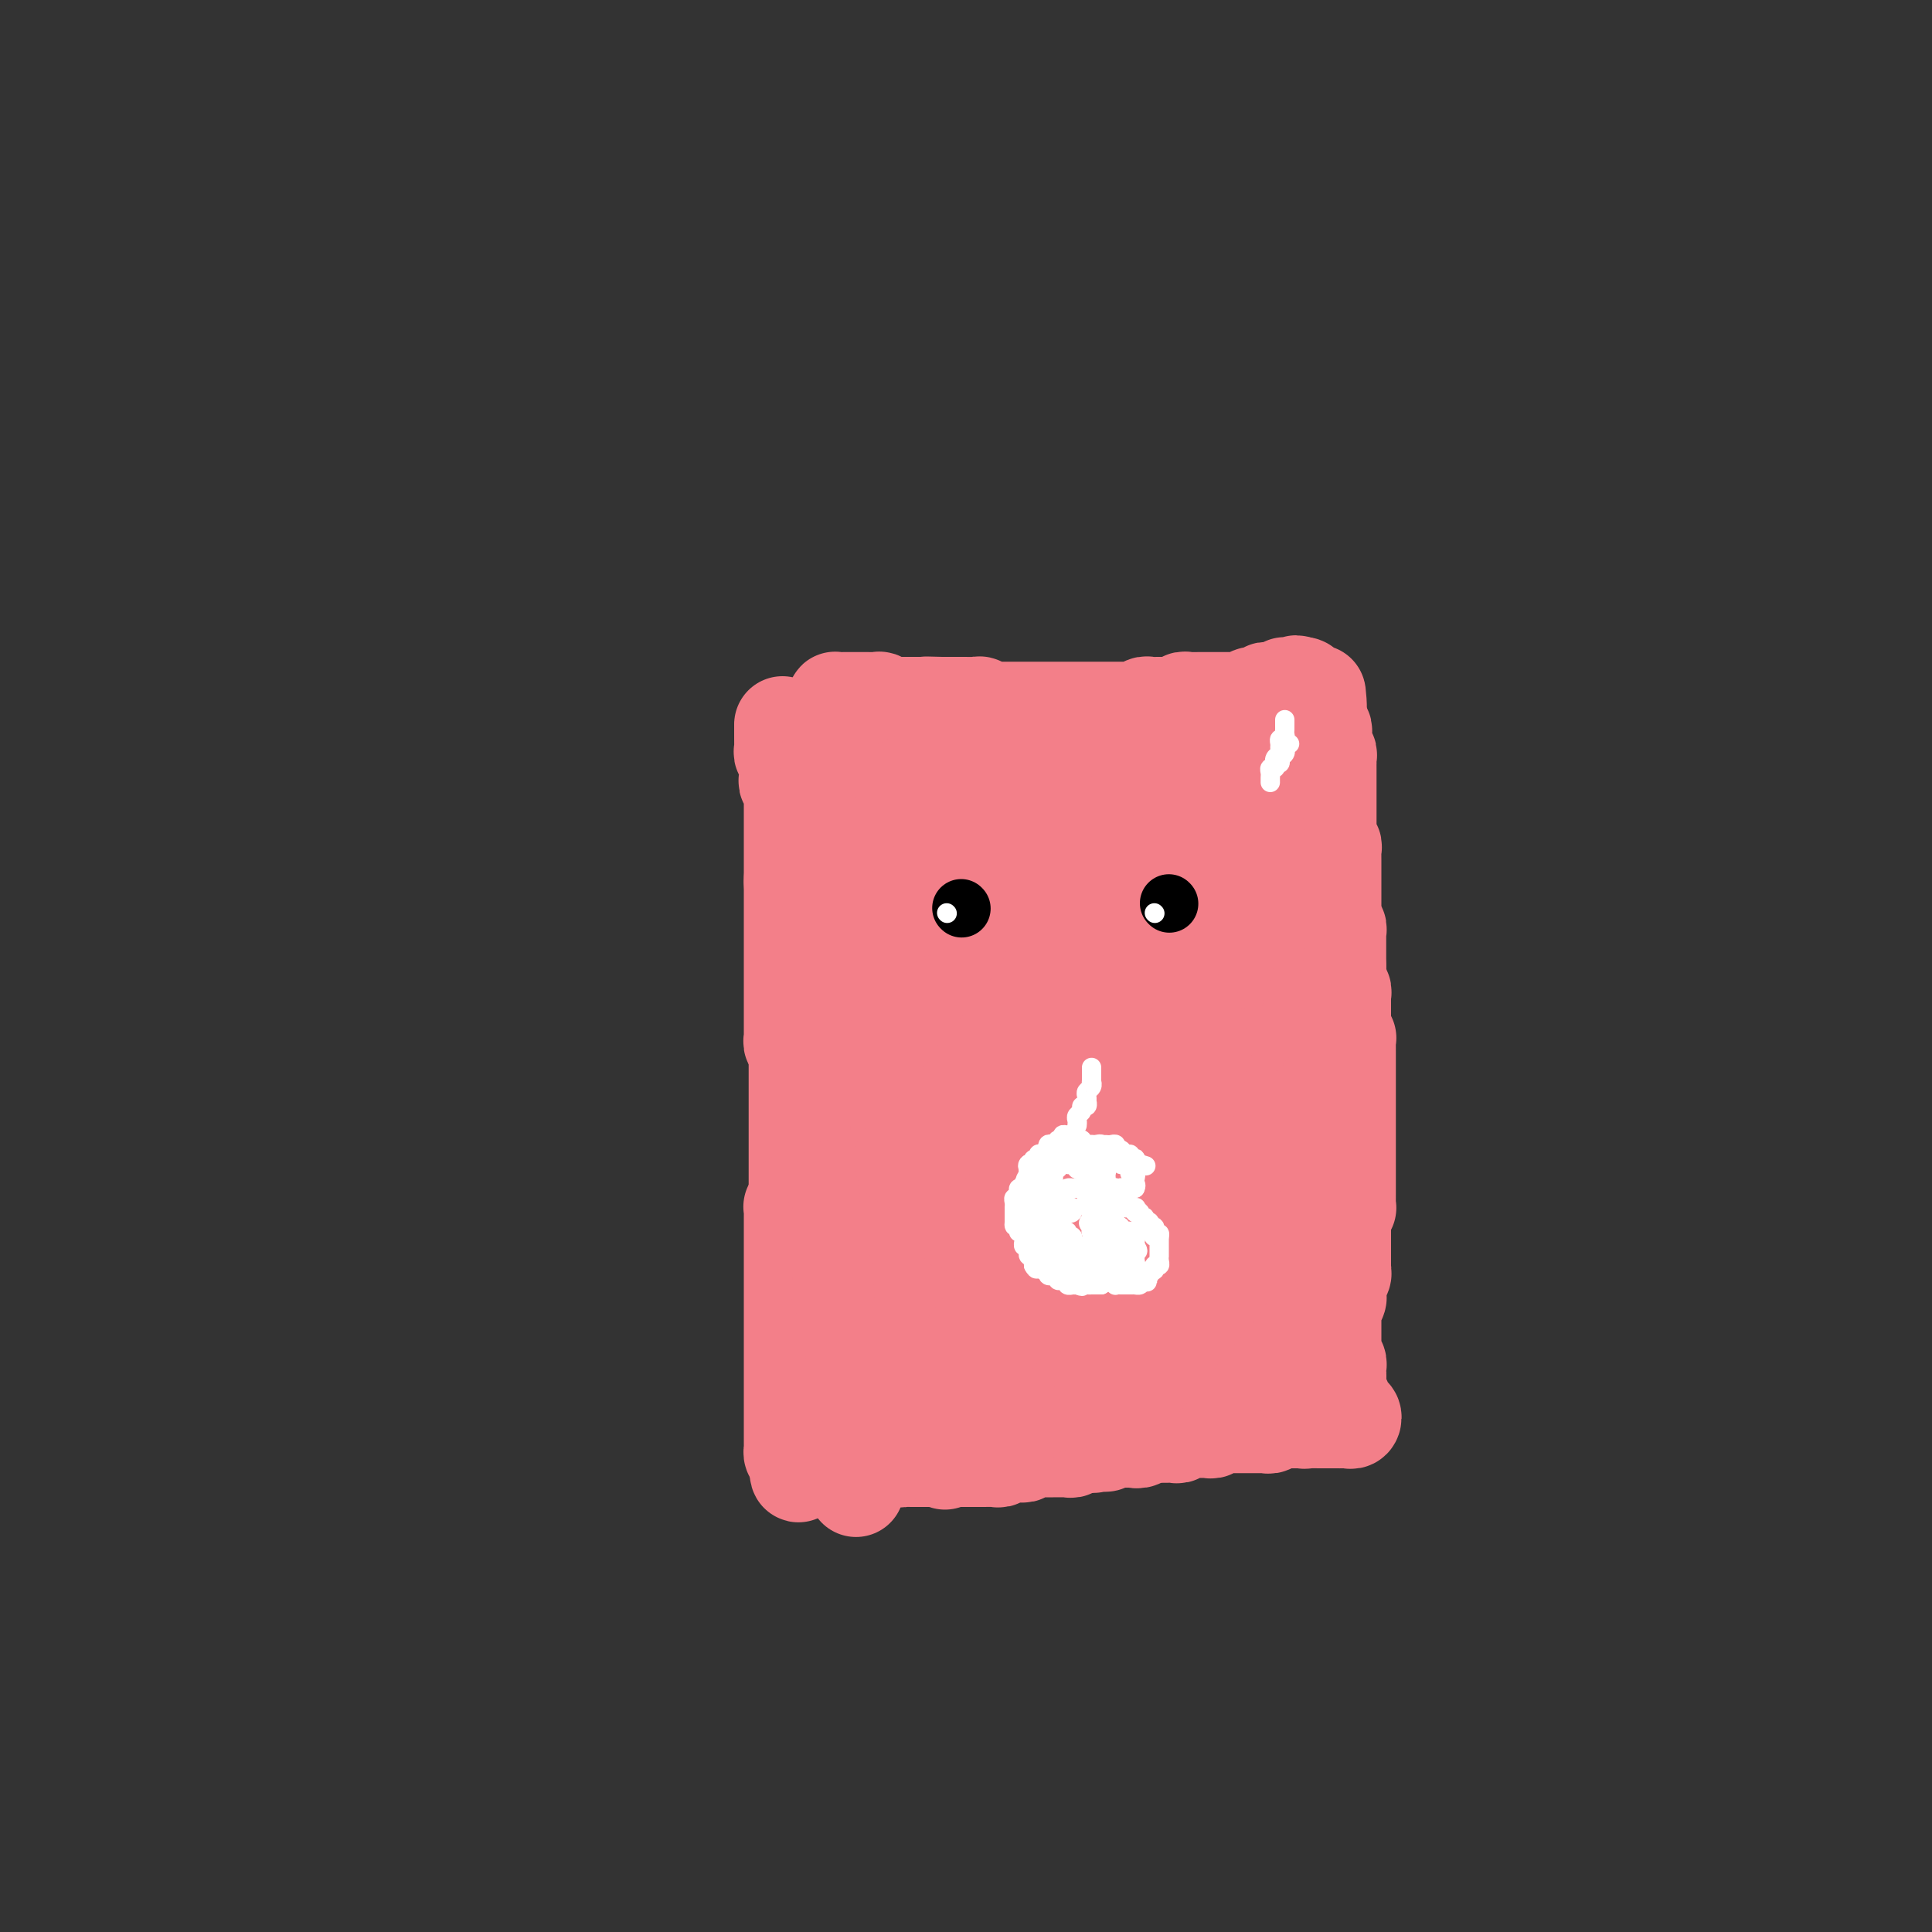 <svg viewBox='0 0 400 400' version='1.1' xmlns='http://www.w3.org/2000/svg' xmlns:xlink='http://www.w3.org/1999/xlink'><rect x="0" y="0" width="400" height="400" fill="#333333" stroke="none"/><g fill='none' stroke='#F37F89' stroke-width='20' stroke-linecap='round' stroke-linejoin='round'><path d='M162,150c0.000,0.000 0.000,1.000 0,1'/><path d='M162,151c0.000,0.317 0.000,0.609 0,1c-0.000,0.391 -0.001,0.879 0,1c0.001,0.121 0.004,-0.126 0,0c-0.004,0.126 -0.015,0.625 0,1c0.015,0.375 0.057,0.626 0,1c-0.057,0.374 -0.211,0.870 0,1c0.211,0.130 0.789,-0.106 1,0c0.211,0.106 0.057,0.553 0,1c-0.057,0.447 -0.015,0.893 0,1c0.015,0.107 0.003,-0.125 0,0c-0.003,0.125 0.003,0.607 0,1c-0.003,0.393 -0.015,0.697 0,1c0.015,0.303 0.057,0.606 0,1c-0.057,0.394 -0.211,0.879 0,1c0.211,0.121 0.789,-0.123 1,0c0.211,0.123 0.057,0.611 0,1c-0.057,0.389 -0.015,0.678 0,1c0.015,0.322 0.004,0.678 0,1c-0.004,0.322 -0.001,0.611 0,1c0.001,0.389 0.000,0.877 0,1c-0.000,0.123 -0.000,-0.121 0,0c0.000,0.121 0.000,0.606 0,1c-0.000,0.394 -0.000,0.697 0,1c0.000,0.303 0.000,0.606 0,1c-0.000,0.394 -0.000,0.879 0,1c0.000,0.121 0.000,-0.121 0,0c-0.000,0.121 -0.000,0.606 0,1c0.000,0.394 0.000,0.697 0,1c-0.000,0.303 -0.000,0.606 0,1c0.000,0.394 0.000,0.879 0,1c-0.000,0.121 -0.000,-0.123 0,0c0.000,0.123 0.000,0.611 0,1c-0.000,0.389 -0.000,0.678 0,1c0.000,0.322 0.000,0.678 0,1c-0.000,0.322 -0.000,0.611 0,1c0.000,0.389 0.000,0.877 0,1c-0.000,0.123 -0.000,-0.121 0,0c0.000,0.121 0.000,0.606 0,1c-0.000,0.394 0.000,0.697 0,1'/><path d='M164,182c0.309,4.958 0.083,1.853 0,1c-0.083,-0.853 -0.022,0.545 0,1c0.022,0.455 0.006,-0.033 0,0c-0.006,0.033 -0.002,0.587 0,1c0.002,0.413 0.000,0.684 0,1c-0.000,0.316 -0.000,0.676 0,1c0.000,0.324 0.000,0.612 0,1c-0.000,0.388 -0.000,0.877 0,1c0.000,0.123 0.000,-0.121 0,0c-0.000,0.121 -0.000,0.607 0,1c0.000,0.393 0.000,0.693 0,1c-0.000,0.307 -0.000,0.621 0,1c0.000,0.379 0.000,0.823 0,1c-0.000,0.177 -0.000,0.089 0,0c0.000,-0.089 0.000,-0.177 0,0c-0.000,0.177 -0.000,0.621 0,1c0.000,0.379 0.000,0.693 0,1c-0.000,0.307 -0.000,0.607 0,1c0.000,0.393 0.000,0.879 0,1c-0.000,0.121 -0.000,-0.123 0,0c0.000,0.123 0.000,0.611 0,1c-0.000,0.389 0.000,0.678 0,1c-0.000,0.322 -0.000,0.678 0,1c0.000,0.322 0.000,0.611 0,1c-0.000,0.389 -0.000,0.877 0,1c0.000,0.123 0.000,-0.121 0,0c-0.000,0.121 -0.000,0.606 0,1c0.000,0.394 0.000,0.697 0,1c-0.000,0.303 -0.000,0.606 0,1c0.000,0.394 0.000,0.879 0,1c-0.000,0.121 -0.000,-0.123 0,0c0.000,0.123 0.000,0.611 0,1c-0.000,0.389 -0.000,0.678 0,1c0.000,0.322 0.000,0.678 0,1c-0.000,0.322 -0.000,0.611 0,1c0.000,0.389 0.000,0.877 0,1c-0.000,0.123 -0.000,-0.121 0,0c0.000,0.121 0.000,0.606 0,1c-0.000,0.394 -0.001,0.698 0,1c0.001,0.302 0.004,0.602 0,1c-0.004,0.398 -0.015,0.894 0,1c0.015,0.106 0.057,-0.179 0,0c-0.057,0.179 -0.211,0.823 0,1c0.211,0.177 0.789,-0.111 1,0c0.211,0.111 0.057,0.621 0,1c-0.057,0.379 -0.015,0.626 0,1c0.015,0.374 0.004,0.874 0,1c-0.004,0.126 -0.001,-0.121 0,0c0.001,0.121 0.000,0.611 0,1c-0.000,0.389 -0.000,0.678 0,1c0.000,0.322 0.000,0.678 0,1c-0.000,0.322 -0.000,0.611 0,1c0.000,0.389 0.000,0.877 0,1c-0.000,0.123 -0.000,-0.121 0,0c0.000,0.121 0.000,0.606 0,1c-0.000,0.394 -0.000,0.697 0,1c0.000,0.303 0.000,0.606 0,1c-0.000,0.394 -0.000,0.879 0,1c0.000,0.121 0.000,-0.123 0,0c-0.000,0.123 -0.000,0.611 0,1c0.000,0.389 0.000,0.678 0,1c-0.000,0.322 -0.000,0.678 0,1c0.000,0.322 0.000,0.611 0,1c-0.000,0.389 -0.000,0.877 0,1c0.000,0.123 0.000,-0.121 0,0c-0.000,0.121 -0.000,0.606 0,1c0.000,0.394 0.000,0.697 0,1c0.000,0.303 0.000,0.606 0,1c0.000,0.394 0.000,0.879 0,1c0.000,0.121 0.000,-0.121 0,0c0.000,0.121 0.000,0.606 0,1c0.000,0.394 0.000,0.697 0,1c0.000,0.303 0.000,0.606 0,1c0.000,0.394 0.000,0.879 0,1c0.000,0.121 0.000,-0.123 0,0c0.000,0.123 0.000,0.611 0,1c0.000,0.389 0.000,0.678 0,1c0.000,0.322 0.000,0.678 0,1c0.000,0.322 0.000,0.611 0,1c0.000,0.389 0.000,0.877 0,1c0.000,0.123 0.000,-0.121 0,0c0.000,0.121 0.000,0.606 0,1c0.000,0.394 0.000,0.697 0,1'/><path d='M165,248c0.138,10.377 -0.015,3.319 0,1c0.015,-2.319 0.200,0.099 0,1c-0.200,0.901 -0.786,0.283 -1,0c-0.214,-0.283 -0.057,-0.231 0,0c0.057,0.231 0.015,0.640 0,1c-0.015,0.360 -0.004,0.670 0,1c0.004,0.330 0.001,0.680 0,1c-0.001,0.320 -0.000,0.611 0,1c0.000,0.389 0.000,0.878 0,1c-0.000,0.122 -0.000,-0.121 0,0c0.000,0.121 0.000,0.606 0,1c-0.000,0.394 -0.000,0.697 0,1c0.000,0.303 0.000,0.606 0,1c-0.000,0.394 -0.000,0.879 0,1c0.000,0.121 0.000,-0.121 0,0c-0.000,0.121 -0.000,0.606 0,1c0.000,0.394 0.000,0.697 0,1c-0.000,0.303 -0.000,0.606 0,1c0.000,0.394 0.000,0.879 0,1c-0.000,0.121 -0.000,-0.123 0,0c0.000,0.123 0.000,0.611 0,1c-0.000,0.389 -0.000,0.678 0,1c0.000,0.322 0.000,0.678 0,1c-0.000,0.322 -0.000,0.611 0,1c0.000,0.389 0.000,0.877 0,1c-0.000,0.123 -0.000,-0.121 0,0c0.000,0.121 0.000,0.606 0,1c0.000,0.394 -0.000,0.697 0,1c0.000,0.303 0.000,0.606 0,1c0.000,0.394 -0.000,0.879 0,1c0.000,0.121 0.000,-0.121 0,0c0.000,0.121 -0.000,0.606 0,1c0.000,0.394 0.000,0.697 0,1c0.000,0.303 -0.000,0.606 0,1c0.000,0.394 0.000,0.879 0,1c0.000,0.121 -0.000,-0.123 0,0c0.000,0.123 0.000,0.611 0,1c0.000,0.389 -0.000,0.678 0,1c0.000,0.322 0.000,0.678 0,1c0.000,0.322 -0.000,0.611 0,1c0.000,0.389 0.000,0.877 0,1c0.000,0.123 -0.000,-0.121 0,0c0.000,0.121 0.000,0.606 0,1c0.000,0.394 -0.000,0.697 0,1c0.000,0.303 0.000,0.606 0,1c-0.000,0.394 -0.000,0.879 0,1c0.000,0.121 0.000,-0.123 0,0c-0.000,0.123 -0.000,0.611 0,1c0.000,0.389 0.000,0.678 0,1c-0.000,0.322 -0.000,0.678 0,1c0.000,0.322 0.000,0.611 0,1c-0.000,0.389 -0.000,0.877 0,1c0.000,0.123 0.000,-0.121 0,0c-0.000,0.121 -0.000,0.606 0,1c0.000,0.394 0.000,0.697 0,1c-0.000,0.303 -0.000,0.606 0,1c0.000,0.394 0.000,0.879 0,1c-0.000,0.121 -0.000,-0.121 0,0c0.000,0.121 0.000,0.606 0,1c-0.000,0.394 -0.000,0.697 0,1c0.000,0.303 0.000,0.606 0,1c-0.000,0.394 -0.001,0.880 0,1c0.001,0.120 0.003,-0.125 0,0c-0.003,0.125 -0.011,0.621 0,1c0.011,0.379 0.041,0.640 0,1c-0.041,0.360 -0.155,0.817 0,1c0.155,0.183 0.577,0.091 1,0'/><path d='M165,301c0.183,8.199 0.640,2.197 1,0c0.360,-2.197 0.621,-0.589 1,0c0.379,0.589 0.875,0.158 1,0c0.125,-0.158 -0.122,-0.042 0,0c0.122,0.042 0.611,0.011 1,0c0.389,-0.011 0.678,-0.003 1,0c0.322,0.003 0.678,0.001 1,0c0.322,-0.001 0.611,-0.000 1,0c0.389,0.000 0.877,0.000 1,0c0.123,-0.000 -0.121,-0.000 0,0c0.121,0.000 0.606,0.000 1,0c0.394,-0.000 0.697,-0.000 1,0c0.303,0.000 0.606,0.000 1,0c0.394,-0.000 0.879,-0.000 1,0c0.121,0.000 -0.123,0.000 0,0c0.123,-0.000 0.611,-0.000 1,0c0.389,0.000 0.678,0.000 1,0c0.322,-0.000 0.678,-0.000 1,0c0.322,0.000 0.611,0.000 1,0c0.389,-0.000 0.877,-0.000 1,0c0.123,0.000 -0.121,0.000 0,0c0.121,-0.000 0.607,-0.001 1,0c0.393,0.001 0.693,0.004 1,0c0.307,-0.004 0.621,-0.015 1,0c0.379,0.015 0.822,0.057 1,0c0.178,-0.057 0.089,-0.211 0,0c-0.089,0.211 -0.179,0.789 0,1c0.179,0.211 0.626,0.057 1,0c0.374,-0.057 0.674,-0.015 1,0c0.326,0.015 0.679,0.004 1,0c0.321,-0.004 0.611,-0.001 1,0c0.389,0.001 0.877,0.000 1,0c0.123,-0.000 -0.121,-0.000 0,0c0.121,0.000 0.606,0.000 1,0c0.394,-0.000 0.697,-0.000 1,0c0.303,0.000 0.606,0.000 1,0c0.394,-0.000 0.879,-0.000 1,0c0.121,0.000 -0.123,0.000 0,0c0.123,-0.000 0.611,-0.000 1,0c0.389,0.000 0.678,0.000 1,0c0.322,-0.000 0.678,-0.000 1,0c0.322,0.000 0.611,0.000 1,0c0.389,-0.000 0.877,-0.000 1,0c0.123,0.000 -0.121,0.000 0,0c0.121,-0.000 0.606,-0.000 1,0c0.394,0.000 0.697,0.000 1,0c0.303,-0.000 0.606,-0.000 1,0c0.394,0.000 0.880,0.001 1,0c0.120,-0.001 -0.127,-0.004 0,0c0.127,0.004 0.626,0.015 1,0c0.374,-0.015 0.621,-0.057 1,0c0.379,0.057 0.889,0.211 1,0c0.111,-0.211 -0.177,-0.789 0,-1c0.177,-0.211 0.821,-0.057 1,0c0.179,0.057 -0.106,0.016 0,0c0.106,-0.016 0.602,-0.008 1,0c0.398,0.008 0.699,0.016 1,0c0.301,-0.016 0.602,-0.057 1,0c0.398,0.057 0.894,0.211 1,0c0.106,-0.211 -0.179,-0.789 0,-1c0.179,-0.211 0.821,-0.057 1,0c0.179,0.057 -0.106,0.015 0,0c0.106,-0.015 0.602,-0.004 1,0c0.398,0.004 0.698,0.001 1,0c0.302,-0.001 0.606,-0.000 1,0c0.394,0.000 0.879,0.000 1,0c0.121,-0.000 -0.123,-0.000 0,0c0.123,0.000 0.611,0.001 1,0c0.389,-0.001 0.679,-0.004 1,0c0.321,0.004 0.674,0.015 1,0c0.326,-0.015 0.626,-0.057 1,0c0.374,0.057 0.821,0.211 1,0c0.179,-0.211 0.089,-0.789 0,-1c-0.089,-0.211 -0.178,-0.057 0,0c0.178,0.057 0.622,0.016 1,0c0.378,-0.016 0.689,-0.008 1,0'/><path d='M224,299c9.294,-0.305 3.029,-0.068 1,0c-2.029,0.068 0.177,-0.034 1,0c0.823,0.034 0.262,0.205 0,0c-0.262,-0.205 -0.225,-0.787 0,-1c0.225,-0.213 0.638,-0.057 1,0c0.362,0.057 0.671,0.015 1,0c0.329,-0.015 0.676,-0.004 1,0c0.324,0.004 0.626,0.001 1,0c0.374,-0.001 0.821,-0.000 1,0c0.179,0.000 0.089,0.000 0,0c-0.089,-0.000 -0.177,0.000 0,0c0.177,-0.000 0.621,-0.000 1,0c0.379,0.000 0.694,0.001 1,0c0.306,-0.001 0.603,-0.004 1,0c0.397,0.004 0.894,0.015 1,0c0.106,-0.015 -0.179,-0.057 0,0c0.179,0.057 0.821,0.211 1,0c0.179,-0.211 -0.106,-0.789 0,-1c0.106,-0.211 0.602,-0.057 1,0c0.398,0.057 0.698,0.015 1,0c0.302,-0.015 0.606,-0.004 1,0c0.394,0.004 0.879,0.001 1,0c0.121,-0.001 -0.121,0.001 0,0c0.121,-0.001 0.606,-0.004 1,0c0.394,0.004 0.697,0.015 1,0c0.303,-0.015 0.606,-0.057 1,0c0.394,0.057 0.879,0.211 1,0c0.121,-0.211 -0.121,-0.789 0,-1c0.121,-0.211 0.606,-0.057 1,0c0.394,0.057 0.697,0.015 1,0c0.303,-0.015 0.606,-0.004 1,0c0.394,0.004 0.880,0.002 1,0c0.120,-0.002 -0.126,-0.004 0,0c0.126,0.004 0.625,0.015 1,0c0.375,-0.015 0.626,-0.057 1,0c0.374,0.057 0.870,0.211 1,0c0.130,-0.211 -0.106,-0.789 0,-1c0.106,-0.211 0.553,-0.057 1,0c0.447,0.057 0.893,0.015 1,0c0.107,-0.015 -0.125,-0.004 0,0c0.125,0.004 0.607,0.001 1,0c0.393,-0.001 0.697,-0.000 1,0c0.303,0.000 0.606,0.000 1,0c0.394,-0.000 0.879,-0.000 1,0c0.121,0.000 -0.123,-0.000 0,0c0.123,0.000 0.611,0.000 1,0c0.389,-0.000 0.677,-0.000 1,0c0.323,0.000 0.679,0.001 1,0c0.321,-0.001 0.607,-0.004 1,0c0.393,0.004 0.893,0.015 1,0c0.107,-0.015 -0.179,-0.057 0,0c0.179,0.057 0.822,0.211 1,0c0.178,-0.211 -0.111,-0.789 0,-1c0.111,-0.211 0.621,-0.057 1,0c0.379,0.057 0.626,0.015 1,0c0.374,-0.015 0.874,-0.004 1,0c0.126,0.004 -0.121,0.001 0,0c0.121,-0.001 0.610,-0.000 1,0c0.390,0.000 0.682,0.000 1,0c0.318,-0.000 0.662,-0.000 1,0c0.338,0.000 0.669,0.000 1,0'/><path d='M270,294c7.355,-0.774 2.744,-0.207 1,0c-1.744,0.207 -0.621,0.056 0,0c0.621,-0.056 0.740,-0.015 1,0c0.260,0.015 0.661,0.004 1,0c0.339,-0.004 0.616,-0.001 1,0c0.384,0.001 0.877,0.000 1,0c0.123,-0.000 -0.122,-0.000 0,0c0.122,0.000 0.610,0.001 1,0c0.390,-0.001 0.680,-0.004 1,0c0.320,0.004 0.670,0.016 1,0c0.330,-0.016 0.639,-0.061 1,0c0.361,0.061 0.772,0.227 1,0c0.228,-0.227 0.271,-0.848 0,-1c-0.271,-0.152 -0.858,0.166 -1,0c-0.142,-0.166 0.159,-0.814 0,-1c-0.159,-0.186 -0.778,0.091 -1,0c-0.222,-0.091 -0.045,-0.549 0,-1c0.045,-0.451 -0.040,-0.894 0,-1c0.040,-0.106 0.207,0.126 0,0c-0.207,-0.126 -0.787,-0.611 -1,-1c-0.213,-0.389 -0.057,-0.682 0,-1c0.057,-0.318 0.016,-0.662 0,-1c-0.016,-0.338 -0.008,-0.669 0,-1'/><path d='M277,286c-0.311,-1.417 -0.087,-0.958 0,-1c0.087,-0.042 0.037,-0.585 0,-1c-0.037,-0.415 -0.063,-0.703 0,-1c0.063,-0.297 0.213,-0.604 0,-1c-0.213,-0.396 -0.789,-0.880 -1,-1c-0.211,-0.120 -0.057,0.123 0,0c0.057,-0.123 0.015,-0.611 0,-1c-0.015,-0.389 -0.004,-0.678 0,-1c0.004,-0.322 0.001,-0.678 0,-1c-0.001,-0.322 -0.000,-0.611 0,-1c0.000,-0.389 0.000,-0.878 0,-1c-0.000,-0.122 -0.000,0.122 0,0c0.000,-0.122 0.000,-0.610 0,-1c-0.000,-0.390 -0.001,-0.682 0,-1c0.001,-0.318 0.004,-0.662 0,-1c-0.004,-0.338 -0.015,-0.669 0,-1c0.015,-0.331 0.057,-0.663 0,-1c-0.057,-0.337 -0.211,-0.681 0,-1c0.211,-0.319 0.788,-0.614 1,-1c0.212,-0.386 0.061,-0.863 0,-1c-0.061,-0.137 -0.030,0.064 0,0c0.030,-0.064 0.061,-0.395 0,-1c-0.061,-0.605 -0.212,-1.486 0,-2c0.212,-0.514 0.789,-0.663 1,-1c0.211,-0.337 0.057,-0.864 0,-1c-0.057,-0.136 -0.015,0.117 0,0c0.015,-0.117 0.004,-0.605 0,-1c-0.004,-0.395 -0.001,-0.697 0,-1c0.001,-0.303 0.000,-0.606 0,-1c-0.000,-0.394 -0.000,-0.879 0,-1c0.000,-0.121 0.000,0.121 0,0c-0.000,-0.121 -0.000,-0.606 0,-1c0.000,-0.394 -0.000,-0.697 0,-1c0.000,-0.303 0.000,-0.606 0,-1c-0.000,-0.394 -0.000,-0.879 0,-1c0.000,-0.121 0.000,0.123 0,0c-0.000,-0.123 -0.001,-0.611 0,-1c0.001,-0.389 0.004,-0.679 0,-1c-0.004,-0.321 -0.015,-0.674 0,-1c0.015,-0.326 0.057,-0.626 0,-1c-0.057,-0.374 -0.211,-0.821 0,-1c0.211,-0.179 0.789,-0.089 1,0c0.211,0.089 0.057,0.178 0,0c-0.057,-0.178 -0.015,-0.621 0,-1c0.015,-0.379 0.004,-0.693 0,-1c-0.004,-0.307 -0.001,-0.607 0,-1c0.001,-0.393 0.000,-0.879 0,-1c-0.000,-0.121 -0.000,0.123 0,0c0.000,-0.123 0.000,-0.611 0,-1c-0.000,-0.389 -0.000,-0.678 0,-1c0.000,-0.322 0.000,-0.678 0,-1c-0.000,-0.322 -0.000,-0.611 0,-1c0.000,-0.389 0.000,-0.877 0,-1c-0.000,-0.123 -0.000,0.121 0,0c0.000,-0.121 0.000,-0.606 0,-1c-0.000,-0.394 -0.000,-0.697 0,-1c0.000,-0.303 0.000,-0.606 0,-1c-0.000,-0.394 -0.000,-0.879 0,-1c0.000,-0.121 0.000,0.121 0,0c-0.000,-0.121 -0.000,-0.606 0,-1c0.000,-0.394 0.000,-0.697 0,-1c-0.000,-0.303 -0.000,-0.606 0,-1c0.000,-0.394 0.000,-0.879 0,-1c-0.000,-0.121 0.000,0.123 0,0c0.000,-0.123 -0.000,-0.611 0,-1c0.000,-0.389 0.000,-0.678 0,-1c-0.000,-0.322 -0.000,-0.678 0,-1c0.000,-0.322 0.000,-0.611 0,-1c-0.000,-0.389 -0.000,-0.877 0,-1c0.000,-0.123 0.000,0.121 0,0c-0.000,-0.121 -0.000,-0.606 0,-1c0.000,-0.394 0.000,-0.697 0,-1c-0.000,-0.303 -0.000,-0.606 0,-1c0.000,-0.394 0.000,-0.879 0,-1c-0.000,-0.121 -0.000,0.123 0,0c0.000,-0.123 0.000,-0.611 0,-1c-0.000,-0.389 -0.000,-0.678 0,-1c0.000,-0.322 0.000,-0.678 0,-1c-0.000,-0.322 -0.000,-0.611 0,-1c0.000,-0.389 0.000,-0.877 0,-1c-0.000,-0.123 -0.000,0.121 0,0c0.000,-0.121 0.001,-0.607 0,-1c-0.001,-0.393 -0.004,-0.693 0,-1c0.004,-0.307 0.015,-0.621 0,-1c-0.015,-0.379 -0.057,-0.823 0,-1c0.057,-0.177 0.211,-0.089 0,0c-0.211,0.089 -0.789,0.177 -1,0c-0.211,-0.177 -0.057,-0.621 0,-1c0.057,-0.379 0.015,-0.693 0,-1c-0.015,-0.307 -0.004,-0.607 0,-1c0.004,-0.393 0.001,-0.879 0,-1c-0.001,-0.121 -0.000,0.123 0,0c0.000,-0.123 0.000,-0.611 0,-1c-0.000,-0.389 -0.000,-0.677 0,-1c0.000,-0.323 0.001,-0.679 0,-1c-0.001,-0.321 -0.004,-0.607 0,-1c0.004,-0.393 0.015,-0.893 0,-1c-0.015,-0.107 -0.057,0.179 0,0c0.057,-0.179 0.211,-0.822 0,-1c-0.211,-0.178 -0.789,0.111 -1,0c-0.211,-0.111 -0.057,-0.621 0,-1c0.057,-0.379 0.015,-0.626 0,-1c-0.015,-0.374 -0.004,-0.873 0,-1c0.004,-0.127 0.001,0.120 0,0c-0.001,-0.120 -0.000,-0.606 0,-1c0.000,-0.394 0.000,-0.697 0,-1'/><path d='M277,200c-0.000,-13.487 -0.000,-4.205 0,-1c0.000,3.205 0.000,0.334 0,-1c-0.000,-1.334 -0.000,-1.131 0,-1c0.000,0.131 0.000,0.189 0,0c-0.000,-0.189 -0.000,-0.624 0,-1c0.000,-0.376 0.001,-0.693 0,-1c-0.001,-0.307 -0.004,-0.603 0,-1c0.004,-0.397 0.015,-0.894 0,-1c-0.015,-0.106 -0.057,0.179 0,0c0.057,-0.179 0.211,-0.823 0,-1c-0.211,-0.177 -0.789,0.111 -1,0c-0.211,-0.111 -0.057,-0.621 0,-1c0.057,-0.379 0.015,-0.626 0,-1c-0.015,-0.374 -0.004,-0.874 0,-1c0.004,-0.126 0.001,0.121 0,0c-0.001,-0.121 -0.000,-0.611 0,-1c0.000,-0.389 0.000,-0.678 0,-1c-0.000,-0.322 -0.000,-0.678 0,-1c0.000,-0.322 0.000,-0.611 0,-1c-0.000,-0.389 -0.000,-0.877 0,-1c0.000,-0.123 0.000,0.121 0,0c-0.000,-0.121 -0.000,-0.606 0,-1c0.000,-0.394 0.000,-0.697 0,-1c-0.000,-0.303 -0.000,-0.606 0,-1c0.000,-0.394 0.000,-0.879 0,-1c-0.000,-0.121 -0.000,0.123 0,0c0.000,-0.123 0.001,-0.611 0,-1c-0.001,-0.389 -0.004,-0.679 0,-1c0.004,-0.321 0.015,-0.674 0,-1c-0.015,-0.326 -0.057,-0.626 0,-1c0.057,-0.374 0.211,-0.821 0,-1c-0.211,-0.179 -0.789,-0.089 -1,0c-0.211,0.089 -0.057,0.178 0,0c0.057,-0.178 0.015,-0.621 0,-1c-0.015,-0.379 -0.004,-0.693 0,-1c0.004,-0.307 0.001,-0.607 0,-1c-0.001,-0.393 -0.000,-0.878 0,-1c0.000,-0.122 0.000,0.121 0,0c-0.000,-0.121 -0.000,-0.606 0,-1c0.000,-0.394 0.000,-0.697 0,-1c-0.000,-0.303 -0.000,-0.606 0,-1c0.000,-0.394 0.000,-0.879 0,-1c-0.000,-0.121 -0.000,0.123 0,0c0.000,-0.123 0.000,-0.611 0,-1c-0.000,-0.389 -0.000,-0.678 0,-1c0.000,-0.322 0.000,-0.678 0,-1c-0.000,-0.322 -0.000,-0.611 0,-1c0.000,-0.389 0.000,-0.877 0,-1c-0.000,-0.123 -0.000,0.121 0,0c0.000,-0.121 0.000,-0.606 0,-1c-0.000,-0.394 -0.000,-0.697 0,-1c0.000,-0.303 0.001,-0.607 0,-1c-0.001,-0.393 -0.004,-0.875 0,-1c0.004,-0.125 0.015,0.107 0,0c-0.015,-0.107 -0.057,-0.553 0,-1c0.057,-0.447 0.211,-0.894 0,-1c-0.211,-0.106 -0.789,0.130 -1,0c-0.211,-0.130 -0.057,-0.626 0,-1c0.057,-0.374 0.016,-0.626 0,-1c-0.016,-0.374 -0.008,-0.870 0,-1c0.008,-0.130 0.016,0.106 0,0c-0.016,-0.106 -0.057,-0.554 0,-1c0.057,-0.446 0.211,-0.889 0,-1c-0.211,-0.111 -0.789,0.111 -1,0c-0.211,-0.111 -0.057,-0.556 0,-1c0.057,-0.444 0.015,-0.889 0,-1c-0.015,-0.111 -0.004,0.111 0,0c0.004,-0.111 0.002,-0.556 0,-1'/><path d='M273,148c-0.558,-8.283 0.048,-2.990 0,-1c-0.048,1.990 -0.749,0.678 -1,0c-0.251,-0.678 -0.053,-0.722 0,-1c0.053,-0.278 -0.039,-0.791 0,-1c0.039,-0.209 0.208,-0.112 0,0c-0.208,0.112 -0.792,0.241 -1,0c-0.208,-0.241 -0.041,-0.853 0,-1c0.041,-0.147 -0.044,0.171 0,0c0.044,-0.171 0.218,-0.829 0,-1c-0.218,-0.171 -0.828,0.146 -1,0c-0.172,-0.146 0.094,-0.756 0,-1c-0.094,-0.244 -0.547,-0.122 -1,0'/><path d='M269,142c-0.802,-0.927 -0.806,-0.245 -1,0c-0.194,0.245 -0.577,0.051 -1,0c-0.423,-0.051 -0.887,0.039 -1,0c-0.113,-0.039 0.123,-0.208 0,0c-0.123,0.208 -0.607,0.791 -1,1c-0.393,0.209 -0.697,0.042 -1,0c-0.303,-0.042 -0.606,0.042 -1,0c-0.394,-0.042 -0.879,-0.208 -1,0c-0.121,0.208 0.123,0.792 0,1c-0.123,0.208 -0.611,0.042 -1,0c-0.389,-0.042 -0.678,0.041 -1,0c-0.322,-0.041 -0.678,-0.207 -1,0c-0.322,0.207 -0.611,0.788 -1,1c-0.389,0.212 -0.877,0.057 -1,0c-0.123,-0.057 0.121,-0.015 0,0c-0.121,0.015 -0.606,0.004 -1,0c-0.394,-0.004 -0.697,-0.001 -1,0c-0.303,0.001 -0.606,0.000 -1,0c-0.394,-0.000 -0.879,-0.000 -1,0c-0.121,0.000 0.123,0.000 0,0c-0.123,-0.000 -0.611,-0.000 -1,0c-0.389,0.000 -0.678,0.000 -1,0c-0.322,-0.000 -0.678,-0.000 -1,0c-0.322,0.000 -0.611,0.000 -1,0c-0.389,-0.000 -0.879,-0.001 -1,0c-0.121,0.001 0.126,0.004 0,0c-0.126,-0.004 -0.626,-0.015 -1,0c-0.374,0.015 -0.621,0.057 -1,0c-0.379,-0.057 -0.889,-0.211 -1,0c-0.111,0.211 0.178,0.789 0,1c-0.178,0.211 -0.821,0.057 -1,0c-0.179,-0.057 0.107,-0.015 0,0c-0.107,0.015 -0.606,0.004 -1,0c-0.394,-0.004 -0.683,-0.001 -1,0c-0.317,0.001 -0.662,-0.001 -1,0c-0.338,0.001 -0.668,0.004 -1,0c-0.332,-0.004 -0.667,-0.015 -1,0c-0.333,0.015 -0.663,0.057 -1,0c-0.337,-0.057 -0.682,-0.211 -1,0c-0.318,0.211 -0.610,0.789 -1,1c-0.390,0.211 -0.878,0.057 -1,0c-0.122,-0.057 0.121,-0.015 0,0c-0.121,0.015 -0.606,0.004 -1,0c-0.394,-0.004 -0.697,-0.001 -1,0c-0.303,0.001 -0.606,0.000 -1,0c-0.394,-0.000 -0.879,-0.000 -1,0c-0.121,0.000 0.123,0.000 0,0c-0.123,-0.000 -0.611,-0.000 -1,0c-0.389,0.000 -0.678,0.000 -1,0c-0.322,-0.000 -0.678,-0.000 -1,0c-0.322,0.000 -0.611,0.000 -1,0c-0.389,-0.000 -0.877,-0.000 -1,0c-0.123,0.000 0.121,0.000 0,0c-0.121,-0.000 -0.606,-0.000 -1,0c-0.394,0.000 -0.697,0.000 -1,0c-0.303,-0.000 -0.606,-0.000 -1,0c-0.394,0.000 -0.879,0.000 -1,0c-0.121,-0.000 0.123,-0.000 0,0c-0.123,0.000 -0.611,0.000 -1,0c-0.389,-0.000 -0.678,-0.000 -1,0c-0.322,0.000 -0.678,0.000 -1,0c-0.322,-0.000 -0.611,-0.000 -1,0c-0.389,0.000 -0.877,0.000 -1,0c-0.123,-0.000 0.121,-0.000 0,0c-0.121,0.000 -0.606,0.000 -1,0c-0.394,-0.000 -0.697,-0.000 -1,0c-0.303,0.000 -0.606,0.000 -1,0c-0.394,-0.000 -0.879,-0.000 -1,0c-0.121,0.000 0.123,0.000 0,0c-0.123,-0.000 -0.611,-0.000 -1,0c-0.389,0.000 -0.678,0.000 -1,0c-0.322,-0.000 -0.678,-0.000 -1,0c-0.322,0.000 -0.611,0.000 -1,0c-0.389,-0.000 -0.877,-0.000 -1,0c-0.123,0.000 0.121,0.000 0,0c-0.121,-0.000 -0.606,-0.000 -1,0c-0.394,0.000 -0.698,0.001 -1,0c-0.302,-0.001 -0.602,-0.004 -1,0c-0.398,0.004 -0.894,0.015 -1,0c-0.106,-0.015 0.179,-0.057 0,0c-0.179,0.057 -0.823,0.211 -1,0c-0.177,-0.211 0.111,-0.789 0,-1c-0.111,-0.211 -0.621,-0.057 -1,0c-0.379,0.057 -0.626,0.015 -1,0c-0.374,-0.015 -0.874,-0.004 -1,0c-0.126,0.004 0.121,0.001 0,0c-0.121,-0.001 -0.610,-0.000 -1,0c-0.390,0.000 -0.682,0.000 -1,0c-0.318,-0.000 -0.663,-0.000 -1,0c-0.337,0.000 -0.668,0.000 -1,0c-0.332,-0.000 -0.666,-0.000 -1,0'/><path d='M195,146c-6.295,-0.155 -1.533,-0.041 0,0c1.533,0.041 -0.163,0.011 -1,0c-0.837,-0.011 -0.816,-0.003 -1,0c-0.184,0.003 -0.574,0.001 -1,0c-0.426,-0.001 -0.888,-0.000 -1,0c-0.112,0.000 0.125,0.000 0,0c-0.125,-0.000 -0.612,-0.000 -1,0c-0.388,0.000 -0.678,-0.000 -1,0c-0.322,0.000 -0.678,0.000 -1,0c-0.322,-0.000 -0.611,-0.000 -1,0c-0.389,0.000 -0.877,0.001 -1,0c-0.123,-0.001 0.121,-0.004 0,0c-0.121,0.004 -0.605,0.015 -1,0c-0.395,-0.015 -0.701,-0.057 -1,0c-0.299,0.057 -0.591,0.211 -1,0c-0.409,-0.211 -0.935,-0.789 -1,-1c-0.065,-0.211 0.333,-0.057 0,0c-0.333,0.057 -1.395,0.015 -2,0c-0.605,-0.015 -0.754,-0.004 -1,0c-0.246,0.004 -0.591,0.001 -1,0c-0.409,-0.001 -0.883,-0.000 -1,0c-0.117,0.000 0.123,0.000 0,0c-0.123,-0.000 -0.607,-0.001 -1,0c-0.393,0.001 -0.694,0.003 -1,0c-0.306,-0.003 -0.618,-0.012 -1,0c-0.382,0.012 -0.834,0.044 -1,0c-0.166,-0.044 -0.044,-0.166 0,0c0.044,0.166 0.012,0.618 0,1c-0.012,0.382 -0.003,0.694 0,1c0.003,0.306 0.001,0.607 0,1c-0.001,0.393 0.001,0.878 0,1c-0.001,0.122 -0.004,-0.121 0,0c0.004,0.121 0.015,0.605 0,1c-0.015,0.395 -0.057,0.701 0,1c0.057,0.299 0.211,0.591 0,1c-0.211,0.409 -0.789,0.935 -1,1c-0.211,0.065 -0.056,-0.333 0,0c0.056,0.333 0.011,1.395 0,2c-0.011,0.605 0.011,0.754 0,1c-0.011,0.246 -0.056,0.591 0,1c0.056,0.409 0.211,0.883 0,1c-0.211,0.117 -0.789,-0.122 -1,0c-0.211,0.122 -0.057,0.606 0,1c0.057,0.394 0.015,0.697 0,1c-0.015,0.303 -0.004,0.607 0,1c0.004,0.393 0.001,0.875 0,1c-0.001,0.125 -0.000,-0.107 0,0c0.000,0.107 0.000,0.554 0,1'/><path d='M171,163c-0.464,2.962 -0.124,1.367 0,1c0.124,-0.367 0.033,0.493 0,1c-0.033,0.507 -0.009,0.661 0,1c0.009,0.339 0.002,0.864 0,1c-0.002,0.136 -0.001,-0.117 0,0c0.001,0.117 0.000,0.605 0,1c-0.000,0.395 -0.000,0.697 0,1c0.000,0.303 0.000,0.606 0,1c-0.000,0.394 -0.000,0.879 0,1c0.000,0.121 0.000,-0.121 0,0c-0.000,0.121 -0.000,0.606 0,1c0.000,0.394 0.000,0.697 0,1c-0.000,0.303 -0.001,0.606 0,1c0.001,0.394 0.004,0.879 0,1c-0.004,0.121 -0.015,-0.123 0,0c0.015,0.123 0.057,0.611 0,1c-0.057,0.389 -0.211,0.678 0,1c0.211,0.322 0.789,0.678 1,1c0.211,0.322 0.057,0.611 0,1c-0.057,0.389 -0.015,0.877 0,1c0.015,0.123 0.004,-0.121 0,0c-0.004,0.121 -0.001,0.606 0,1c0.001,0.394 0.000,0.697 0,1c-0.000,0.303 -0.000,0.606 0,1c0.000,0.394 0.000,0.879 0,1c-0.000,0.121 -0.000,-0.123 0,0c0.000,0.123 0.000,0.611 0,1c-0.000,0.389 -0.001,0.678 0,1c0.001,0.322 0.004,0.678 0,1c-0.004,0.322 -0.015,0.611 0,1c0.015,0.389 0.057,0.877 0,1c-0.057,0.123 -0.211,-0.121 0,0c0.211,0.121 0.789,0.606 1,1c0.211,0.394 0.057,0.697 0,1c-0.057,0.303 -0.015,0.606 0,1c0.015,0.394 0.004,0.879 0,1c-0.004,0.121 -0.001,-0.121 0,0c0.001,0.121 0.000,0.606 0,1c-0.000,0.394 -0.000,0.697 0,1c0.000,0.303 0.000,0.605 0,1c-0.000,0.395 -0.000,0.883 0,1c0.000,0.117 0.000,-0.136 0,0c-0.000,0.136 -0.000,0.662 0,1c0.000,0.338 0.000,0.490 0,1c-0.000,0.510 -0.000,1.380 0,2c0.000,0.620 0.000,0.992 0,1c-0.000,0.008 -0.000,-0.346 0,0c0.000,0.346 0.000,1.392 0,2c-0.000,0.608 -0.000,0.779 0,1c0.000,0.221 0.000,0.493 0,1c-0.000,0.507 -0.000,1.248 0,2c0.000,0.752 0.000,1.515 0,2c-0.000,0.485 -0.000,0.693 0,1c0.000,0.307 0.000,0.712 0,1c-0.000,0.288 -0.000,0.458 0,1c0.000,0.542 0.000,1.456 0,2c0.000,0.544 -0.000,0.719 0,1c0.000,0.281 -0.000,0.667 0,1c0.000,0.333 -0.000,0.614 0,1c0.000,0.386 -0.000,0.877 0,1c0.000,0.123 -0.000,-0.122 0,0c0.000,0.122 -0.000,0.611 0,1c0.000,0.389 -0.000,0.678 0,1c0.000,0.322 -0.000,0.678 0,1c0.000,0.322 -0.000,0.610 0,1c0.000,0.390 -0.000,0.883 0,1c0.000,0.117 -0.000,-0.141 0,0c0.000,0.141 0.000,0.682 0,1c-0.000,0.318 -0.000,0.413 0,1c0.000,0.587 0.000,1.666 0,2c-0.000,0.334 -0.000,-0.078 0,0c0.000,0.078 0.000,0.646 0,1c-0.000,0.354 -0.000,0.494 0,1c0.000,0.506 0.000,1.378 0,2c-0.000,0.622 -0.000,0.993 0,1c0.000,0.007 0.000,-0.349 0,0c-0.000,0.349 -0.000,1.402 0,2c0.000,0.598 0.000,0.743 0,1c-0.000,0.257 -0.000,0.628 0,1c0.000,0.372 0.000,0.744 0,1c-0.000,0.256 -0.000,0.397 0,1c0.000,0.603 0.000,1.667 0,2c-0.000,0.333 -0.000,-0.066 0,0c0.000,0.066 0.000,0.596 0,1c-0.000,0.404 -0.001,0.683 0,1c0.001,0.317 0.003,0.673 0,1c-0.003,0.327 -0.011,0.624 0,1c0.011,0.376 0.041,0.832 0,1c-0.041,0.168 -0.155,0.048 0,0c0.155,-0.048 0.577,-0.024 1,0'/><path d='M174,246c0.464,13.018 0.124,4.062 0,1c-0.124,-3.062 -0.033,-0.229 0,1c0.033,1.229 0.009,0.854 0,1c-0.009,0.146 -0.002,0.813 0,1c0.002,0.187 0.001,-0.105 0,0c-0.001,0.105 -0.000,0.606 0,1c0.000,0.394 0.000,0.679 0,1c-0.000,0.321 -0.000,0.676 0,1c0.000,0.324 0.000,0.615 0,1c-0.000,0.385 -0.000,0.864 0,1c0.000,0.136 0.000,-0.069 0,0c-0.000,0.069 -0.000,0.414 0,1c0.000,0.586 -0.000,1.414 0,2c0.000,0.586 0.000,0.930 0,1c-0.000,0.070 -0.000,-0.135 0,0c0.000,0.135 0.000,0.610 0,1c-0.000,0.390 -0.000,0.696 0,1c0.000,0.304 0.000,0.606 0,1c-0.000,0.394 -0.000,0.879 0,1c0.000,0.121 0.000,-0.123 0,0c-0.000,0.123 -0.001,0.611 0,1c0.001,0.389 0.004,0.678 0,1c-0.004,0.322 -0.015,0.678 0,1c0.015,0.322 0.057,0.611 0,1c-0.057,0.389 -0.211,0.877 0,1c0.211,0.123 0.789,-0.121 1,0c0.211,0.121 0.057,0.606 0,1c-0.057,0.394 -0.015,0.697 0,1c0.015,0.303 0.003,0.607 0,1c-0.003,0.393 0.003,0.875 0,1c-0.003,0.125 -0.015,-0.107 0,0c0.015,0.107 0.056,0.555 0,1c-0.056,0.445 -0.211,0.889 0,1c0.211,0.111 0.788,-0.110 1,0c0.212,0.110 0.061,0.550 0,1c-0.061,0.450 -0.030,0.908 0,1c0.030,0.092 0.061,-0.183 0,0c-0.061,0.183 -0.212,0.822 0,1c0.212,0.178 0.789,-0.106 1,0c0.211,0.106 0.057,0.603 0,1c-0.057,0.397 -0.015,0.694 0,1c0.015,0.306 0.004,0.621 0,1c-0.004,0.379 -0.001,0.823 0,1c0.001,0.177 0.000,0.089 0,0c-0.000,-0.089 -0.000,-0.177 0,0c0.000,0.177 0.000,0.621 0,1c-0.000,0.379 -0.000,0.693 0,1c0.000,0.307 0.000,0.607 0,1c-0.000,0.393 -0.000,0.879 0,1c0.000,0.121 0.000,-0.122 0,0c-0.000,0.122 -0.000,0.610 0,1c0.000,0.390 0.000,0.681 0,1c-0.000,0.319 -0.000,0.667 0,1c0.000,0.333 0.000,0.653 0,1c-0.000,0.347 -0.000,0.722 0,1c0.000,0.278 0.000,0.459 0,1c-0.000,0.541 -0.000,1.440 0,2c0.000,0.560 0.000,0.780 0,1c-0.000,0.220 -0.000,0.440 0,1c0.000,0.560 0.000,1.459 0,2c-0.000,0.541 -0.000,0.722 0,1c0.000,0.278 0.000,0.653 0,1c0.000,0.347 0.000,0.667 0,1c0.000,0.333 0.000,0.680 0,1c0.000,0.320 0.000,0.612 0,1c0.000,0.388 0.000,0.872 0,1c0.000,0.128 0.000,-0.100 0,0c0.000,0.100 0.000,0.527 0,1c0.000,0.473 0.000,0.992 0,1c0.000,0.008 0.000,-0.496 0,-1'/><path d='M177,304c0.461,8.746 0.112,1.613 0,-1c-0.112,-2.613 0.011,-0.704 0,0c-0.011,0.704 -0.158,0.202 0,0c0.158,-0.202 0.620,-0.106 1,0c0.380,0.106 0.676,0.221 1,0c0.324,-0.221 0.674,-0.777 1,-1c0.326,-0.223 0.626,-0.112 1,0c0.374,0.112 0.821,0.226 1,0c0.179,-0.226 0.089,-0.793 0,-1c-0.089,-0.207 -0.178,-0.054 0,0c0.178,0.054 0.622,0.011 1,0c0.378,-0.011 0.689,0.011 1,0c0.311,-0.011 0.622,-0.056 1,0c0.378,0.056 0.822,0.211 1,0c0.178,-0.211 0.089,-0.789 0,-1c-0.089,-0.211 -0.179,-0.057 0,0c0.179,0.057 0.626,0.016 1,0c0.374,-0.016 0.675,-0.008 1,0c0.325,0.008 0.675,0.016 1,0c0.325,-0.016 0.626,-0.057 1,0c0.374,0.057 0.821,0.211 1,0c0.179,-0.211 0.089,-0.789 0,-1c-0.089,-0.211 -0.178,-0.057 0,0c0.178,0.057 0.621,0.016 1,0c0.379,-0.016 0.693,-0.008 1,0c0.307,0.008 0.607,0.016 1,0c0.393,-0.016 0.879,-0.057 1,0c0.121,0.057 -0.123,0.211 0,0c0.123,-0.211 0.611,-0.789 1,-1c0.389,-0.211 0.678,-0.057 1,0c0.322,0.057 0.678,0.015 1,0c0.322,-0.015 0.611,-0.004 1,0c0.389,0.004 0.878,0.001 1,0c0.122,-0.001 -0.122,-0.000 0,0c0.122,0.000 0.610,0.000 1,0c0.390,-0.000 0.682,-0.000 1,0c0.318,0.000 0.662,0.000 1,0c0.338,-0.000 0.669,-0.000 1,0'/><path d='M204,298c4.129,-0.928 0.953,-0.249 0,0c-0.953,0.249 0.318,0.067 1,0c0.682,-0.067 0.774,-0.018 1,0c0.226,0.018 0.585,0.005 1,0c0.415,-0.005 0.885,-0.001 1,0c0.115,0.001 -0.124,0.000 0,0c0.124,-0.000 0.612,-0.000 1,0c0.388,0.000 0.677,0.000 1,0c0.323,-0.000 0.679,-0.001 1,0c0.321,0.001 0.607,0.004 1,0c0.393,-0.004 0.893,-0.015 1,0c0.107,0.015 -0.179,0.057 0,0c0.179,-0.057 0.822,-0.211 1,0c0.178,0.211 -0.111,0.789 0,1c0.111,0.211 0.621,0.057 1,0c0.379,-0.057 0.626,-0.015 1,0c0.374,0.015 0.874,0.004 1,0c0.126,-0.004 -0.121,0.000 0,0c0.121,-0.000 0.611,-0.004 1,0c0.389,0.004 0.678,0.015 1,0c0.322,-0.015 0.678,-0.057 1,0c0.322,0.057 0.611,0.211 1,0c0.389,-0.211 0.877,-0.789 1,-1c0.123,-0.211 -0.121,-0.057 0,0c0.121,0.057 0.606,0.015 1,0c0.394,-0.015 0.697,-0.004 1,0c0.303,0.004 0.606,0.001 1,0c0.394,-0.001 0.879,-0.000 1,0c0.121,0.000 -0.123,0.000 0,0c0.123,-0.000 0.611,-0.000 1,0c0.389,0.000 0.678,0.000 1,0c0.322,-0.000 0.678,0.000 1,0c0.322,-0.000 0.611,-0.000 1,0c0.389,0.000 0.877,0.000 1,0c0.123,-0.000 -0.121,-0.000 0,0c0.121,0.000 0.607,0.001 1,0c0.393,-0.001 0.693,-0.004 1,0c0.307,0.004 0.621,0.015 1,0c0.379,-0.015 0.822,-0.057 1,0c0.178,0.057 0.089,0.211 0,0c-0.089,-0.211 -0.179,-0.788 0,-1c0.179,-0.212 0.626,-0.061 1,0c0.374,0.061 0.674,0.030 1,0c0.326,-0.030 0.679,-0.060 1,0c0.321,0.060 0.611,0.208 1,0c0.389,-0.208 0.878,-0.774 1,-1c0.122,-0.226 -0.121,-0.113 0,0c0.121,0.113 0.607,0.228 1,0c0.393,-0.228 0.693,-0.797 1,-1c0.307,-0.203 0.621,-0.040 1,0c0.379,0.040 0.822,-0.042 1,0c0.178,0.042 0.090,0.207 0,0c-0.090,-0.207 -0.183,-0.788 0,-1c0.183,-0.212 0.642,-0.057 1,0c0.358,0.057 0.617,0.015 1,0c0.383,-0.015 0.891,-0.003 1,0c0.109,0.003 -0.182,-0.003 0,0c0.182,0.003 0.836,0.015 1,0c0.164,-0.015 -0.163,-0.055 0,0c0.163,0.055 0.817,0.207 1,0c0.183,-0.207 -0.105,-0.774 0,-1c0.105,-0.226 0.603,-0.112 1,0c0.397,0.112 0.694,0.223 1,0c0.306,-0.223 0.621,-0.778 1,-1c0.379,-0.222 0.823,-0.111 1,0c0.177,0.111 0.089,0.222 0,0c-0.089,-0.222 -0.177,-0.777 0,-1c0.177,-0.223 0.621,-0.112 1,0c0.379,0.112 0.693,0.227 1,0c0.307,-0.227 0.607,-0.797 1,-1c0.393,-0.203 0.879,-0.041 1,0c0.121,0.041 -0.123,-0.041 0,0c0.123,0.041 0.611,0.203 1,0c0.389,-0.203 0.678,-0.771 1,-1c0.322,-0.229 0.677,-0.118 1,0c0.323,0.118 0.612,0.243 1,0c0.388,-0.243 0.874,-0.853 1,-1c0.126,-0.147 -0.107,0.171 0,0c0.107,-0.171 0.554,-0.829 1,-1c0.446,-0.171 0.890,0.147 1,0c0.110,-0.147 -0.115,-0.757 0,-1c0.115,-0.243 0.570,-0.118 1,0c0.430,0.118 0.836,0.228 1,0c0.164,-0.228 0.085,-0.793 0,-1c-0.085,-0.207 -0.177,-0.056 0,0c0.177,0.056 0.622,0.016 1,0c0.378,-0.016 0.689,-0.008 1,0'/><path d='M268,285c5.547,-2.008 2.414,-0.527 1,0c-1.414,0.527 -1.110,0.099 -1,0c0.110,-0.099 0.026,0.132 0,0c-0.026,-0.132 0.007,-0.628 0,-1c-0.007,-0.372 -0.054,-0.621 0,-1c0.054,-0.379 0.211,-0.889 0,-1c-0.211,-0.111 -0.789,0.178 -1,0c-0.211,-0.178 -0.057,-0.821 0,-1c0.057,-0.179 0.015,0.107 0,0c-0.015,-0.107 -0.004,-0.607 0,-1c0.004,-0.393 0.001,-0.679 0,-1c-0.001,-0.321 -0.000,-0.676 0,-1c0.000,-0.324 0.000,-0.615 0,-1c-0.000,-0.385 -0.000,-0.863 0,-1c0.000,-0.137 0.000,0.066 0,0c-0.000,-0.066 -0.000,-0.403 0,-1c0.000,-0.597 0.000,-1.456 0,-2c-0.000,-0.544 -0.000,-0.775 0,-1c0.000,-0.225 0.000,-0.445 0,-1c-0.000,-0.555 -0.000,-1.445 0,-2c0.000,-0.555 0.000,-0.777 0,-1c-0.000,-0.223 -0.000,-0.448 0,-1c0.000,-0.552 0.000,-1.429 0,-2c-0.000,-0.571 -0.000,-0.834 0,-1c0.000,-0.166 0.000,-0.233 0,-1c-0.000,-0.767 -0.000,-2.232 0,-3c0.000,-0.768 0.000,-0.838 0,-1c-0.000,-0.162 -0.000,-0.414 0,-1c0.000,-0.586 0.000,-1.505 0,-2c-0.000,-0.495 -0.000,-0.565 0,-1c0.000,-0.435 0.000,-1.234 0,-2c-0.000,-0.766 -0.000,-1.500 0,-2c0.000,-0.500 0.001,-0.768 0,-1c-0.001,-0.232 -0.004,-0.428 0,-1c0.004,-0.572 0.015,-1.519 0,-2c-0.015,-0.481 -0.057,-0.495 0,-1c0.057,-0.505 0.211,-1.501 0,-2c-0.211,-0.499 -0.789,-0.501 -1,-1c-0.211,-0.499 -0.057,-1.495 0,-2c0.057,-0.505 0.015,-0.521 0,-1c-0.015,-0.479 -0.004,-1.423 0,-2c0.004,-0.577 0.001,-0.789 0,-1c-0.001,-0.211 -0.000,-0.423 0,-1c0.000,-0.577 0.000,-1.520 0,-2c-0.000,-0.480 -0.000,-0.496 0,-1c0.000,-0.504 0.000,-1.496 0,-2c-0.000,-0.504 -0.000,-0.520 0,-1c0.000,-0.480 0.000,-1.424 0,-2c-0.000,-0.576 -0.000,-0.783 0,-1c0.000,-0.217 0.000,-0.443 0,-1c-0.000,-0.557 -0.000,-1.446 0,-2c0.000,-0.554 0.000,-0.774 0,-1c-0.000,-0.226 -0.000,-0.460 0,-1c0.000,-0.540 0.000,-1.387 0,-2c-0.000,-0.613 -0.000,-0.991 0,-1c0.000,-0.009 -0.000,0.352 0,0c0.000,-0.352 0.000,-1.418 0,-2c-0.000,-0.582 -0.000,-0.681 0,-1c0.000,-0.319 0.000,-0.859 0,-1c-0.000,-0.141 -0.000,0.116 0,0c0.000,-0.116 0.000,-0.605 0,-1c-0.000,-0.395 -0.000,-0.697 0,-1c0.000,-0.303 0.000,-0.606 0,-1c-0.000,-0.394 -0.000,-0.879 0,-1c0.000,-0.121 0.000,0.122 0,0c-0.000,-0.122 -0.000,-0.610 0,-1c0.000,-0.390 0.000,-0.682 0,-1c-0.000,-0.318 -0.001,-0.663 0,-1c0.001,-0.337 0.004,-0.668 0,-1c-0.004,-0.332 -0.015,-0.666 0,-1c0.015,-0.334 0.057,-0.667 0,-1c-0.057,-0.333 -0.211,-0.667 0,-1c0.211,-0.333 0.789,-0.665 1,-1c0.211,-0.335 0.057,-0.672 0,-1c-0.057,-0.328 -0.015,-0.646 0,-1c0.015,-0.354 0.004,-0.743 0,-1c-0.004,-0.257 -0.001,-0.383 0,-1c0.001,-0.617 -0.001,-1.724 0,-2c0.001,-0.276 0.004,0.281 0,0c-0.004,-0.281 -0.015,-1.398 0,-2c0.015,-0.602 0.057,-0.690 0,-1c-0.057,-0.310 -0.211,-0.844 0,-1c0.211,-0.156 0.789,0.064 1,0c0.211,-0.064 0.057,-0.411 0,-1c-0.057,-0.589 -0.016,-1.418 0,-2c0.016,-0.582 0.007,-0.916 0,-1c-0.007,-0.084 -0.012,0.080 0,0c0.012,-0.080 0.042,-0.406 0,-1c-0.042,-0.594 -0.155,-1.455 0,-2c0.155,-0.545 0.577,-0.772 1,-1'/><path d='M269,185c0.464,-3.335 0.124,-1.672 0,-1c-0.124,0.672 -0.033,0.353 0,0c0.033,-0.353 0.009,-0.738 0,-1c-0.009,-0.262 -0.002,-0.399 0,-1c0.002,-0.601 -0.000,-1.667 0,-2c0.000,-0.333 0.004,0.066 0,0c-0.004,-0.066 -0.015,-0.596 0,-1c0.015,-0.404 0.057,-0.682 0,-1c-0.057,-0.318 -0.211,-0.677 0,-1c0.211,-0.323 0.789,-0.612 1,-1c0.211,-0.388 0.057,-0.877 0,-1c-0.057,-0.123 -0.015,0.121 0,0c0.015,-0.121 0.004,-0.606 0,-1c-0.004,-0.394 -0.001,-0.697 0,-1c0.001,-0.303 0.000,-0.606 0,-1c-0.000,-0.394 -0.000,-0.879 0,-1c0.000,-0.121 0.000,0.121 0,0c-0.000,-0.121 -0.000,-0.606 0,-1c0.000,-0.394 0.000,-0.697 0,-1c-0.000,-0.303 0.000,-0.606 0,-1c-0.000,-0.394 -0.000,-0.879 0,-1c0.000,-0.121 0.000,0.123 0,0c-0.000,-0.123 -0.000,-0.611 0,-1c0.000,-0.389 0.000,-0.678 0,-1c-0.000,-0.322 -0.000,-0.677 0,-1c0.000,-0.323 0.001,-0.612 0,-1c-0.001,-0.388 -0.004,-0.874 0,-1c0.004,-0.126 0.015,0.107 0,0c-0.015,-0.107 -0.057,-0.554 0,-1c0.057,-0.446 0.212,-0.890 0,-1c-0.212,-0.110 -0.793,0.115 -1,0c-0.207,-0.115 -0.041,-0.570 0,-1c0.041,-0.430 -0.044,-0.833 0,-1c0.044,-0.167 0.218,-0.096 0,0c-0.218,0.096 -0.829,0.218 -1,0c-0.171,-0.218 0.099,-0.776 0,-1c-0.099,-0.224 -0.565,-0.112 -1,0c-0.435,0.112 -0.837,0.226 -1,0c-0.163,-0.226 -0.085,-0.793 0,-1c0.085,-0.207 0.176,-0.056 0,0c-0.176,0.056 -0.621,0.015 -1,0c-0.379,-0.015 -0.693,-0.004 -1,0c-0.307,0.004 -0.607,0.001 -1,0c-0.393,-0.001 -0.877,-0.000 -1,0c-0.123,0.000 0.117,0.000 0,0c-0.117,-0.000 -0.590,-0.001 -1,0c-0.410,0.001 -0.758,0.004 -1,0c-0.242,-0.004 -0.380,-0.015 -1,0c-0.620,0.015 -1.724,0.056 -2,0c-0.276,-0.056 0.274,-0.207 0,0c-0.274,0.207 -1.373,0.774 -2,1c-0.627,0.226 -0.783,0.113 -1,0c-0.217,-0.113 -0.495,-0.226 -1,0c-0.505,0.226 -1.239,0.792 -2,1c-0.761,0.208 -1.551,0.060 -2,0c-0.449,-0.060 -0.558,-0.030 -1,0c-0.442,0.030 -1.217,0.060 -2,0c-0.783,-0.060 -1.575,-0.208 -2,0c-0.425,0.208 -0.485,0.774 -1,1c-0.515,0.226 -1.486,0.112 -2,0c-0.514,-0.112 -0.570,-0.222 -1,0c-0.430,0.222 -1.232,0.778 -2,1c-0.768,0.222 -1.502,0.112 -2,0c-0.498,-0.112 -0.760,-0.226 -1,0c-0.240,0.226 -0.460,0.793 -1,1c-0.540,0.207 -1.402,0.055 -2,0c-0.598,-0.055 -0.934,-0.015 -1,0c-0.066,0.015 0.136,0.003 0,0c-0.136,-0.003 -0.610,0.003 -1,0c-0.390,-0.003 -0.697,-0.015 -1,0c-0.303,0.015 -0.602,0.057 -1,0c-0.398,-0.057 -0.894,-0.211 -1,0c-0.106,0.211 0.179,0.789 0,1c-0.179,0.211 -0.821,0.057 -1,0c-0.179,-0.057 0.106,-0.015 0,0c-0.106,0.015 -0.602,0.004 -1,0c-0.398,-0.004 -0.697,-0.001 -1,0c-0.303,0.001 -0.610,0.000 -1,0c-0.390,-0.000 -0.864,-0.000 -1,0c-0.136,0.000 0.066,0.000 0,0c-0.066,-0.000 -0.399,-0.000 -1,0c-0.601,0.000 -1.470,0.000 -2,0c-0.530,-0.000 -0.720,-0.000 -1,0c-0.280,0.000 -0.652,0.000 -1,0c-0.348,-0.000 -0.674,-0.000 -1,0'/><path d='M216,162c-6.521,0.928 -2.324,0.249 -1,0c1.324,-0.249 -0.226,-0.067 -1,0c-0.774,0.067 -0.772,0.018 -1,0c-0.228,-0.018 -0.686,-0.005 -1,0c-0.314,0.005 -0.483,0.001 -1,0c-0.517,-0.001 -1.381,-0.000 -2,0c-0.619,0.000 -0.992,0.000 -1,0c-0.008,-0.000 0.350,-0.000 0,0c-0.350,0.000 -1.407,0.000 -2,0c-0.593,-0.000 -0.724,-0.000 -1,0c-0.276,0.000 -0.699,0.000 -1,0c-0.301,-0.000 -0.480,-0.000 -1,0c-0.520,0.000 -1.382,0.000 -2,0c-0.618,-0.000 -0.991,-0.000 -1,0c-0.009,0.000 0.347,-0.000 0,0c-0.347,0.000 -1.398,0.000 -2,0c-0.602,-0.000 -0.757,-0.000 -1,0c-0.243,0.000 -0.576,0.000 -1,0c-0.424,-0.000 -0.941,-0.000 -1,0c-0.059,0.000 0.339,0.000 0,0c-0.339,-0.000 -1.414,-0.000 -2,0c-0.586,0.000 -0.682,0.000 -1,0c-0.318,-0.000 -0.860,-0.001 -1,0c-0.140,0.001 0.120,0.003 0,0c-0.120,-0.003 -0.621,-0.012 -1,0c-0.379,0.012 -0.636,0.045 -1,0c-0.364,-0.045 -0.833,-0.167 -1,0c-0.167,0.167 -0.031,0.622 0,1c0.031,0.378 -0.044,0.679 0,1c0.044,0.321 0.208,0.663 0,1c-0.208,0.337 -0.787,0.668 -1,1c-0.213,0.332 -0.061,0.665 0,1c0.061,0.335 0.030,0.671 0,1c-0.030,0.329 -0.061,0.652 0,1c0.061,0.348 0.212,0.722 0,1c-0.212,0.278 -0.789,0.460 -1,1c-0.211,0.540 -0.057,1.439 0,2c0.057,0.561 0.015,0.784 0,1c-0.015,0.216 -0.004,0.425 0,1c0.004,0.575 0.001,1.516 0,2c-0.001,0.484 -0.000,0.511 0,1c0.000,0.489 0.000,1.440 0,2c-0.000,0.560 -0.000,0.727 0,1c0.000,0.273 0.000,0.650 0,1c-0.000,0.350 -0.000,0.671 0,1c0.000,0.329 0.000,0.665 0,1c-0.000,0.335 -0.000,0.667 0,1c0.000,0.333 0.000,0.667 0,1c-0.000,0.333 -0.000,0.667 0,1c0.000,0.333 0.000,0.666 0,1c-0.000,0.334 -0.000,0.668 0,1c0.000,0.332 0.000,0.663 0,1c-0.000,0.337 -0.000,0.682 0,1c0.000,0.318 0.000,0.610 0,1c-0.000,0.390 -0.000,0.878 0,1c0.000,0.122 0.000,-0.122 0,0c-0.000,0.122 -0.000,0.610 0,1c0.000,0.390 0.000,0.682 0,1c-0.000,0.318 0.000,0.663 0,1c0.000,0.337 0.000,0.668 0,1c0.000,0.332 0.000,0.667 0,1c0.000,0.333 0.000,0.666 0,1c0.000,0.334 0.000,0.671 0,1c0.000,0.329 0.000,0.652 0,1c0.000,0.348 0.000,0.722 0,1c0.000,0.278 0.000,0.459 0,1c0.000,0.541 0.000,1.440 0,2c0.000,0.560 0.000,0.779 0,1c0.000,0.221 0.000,0.443 0,1c0.000,0.557 0.000,1.448 0,2c0.000,0.552 0.000,0.764 0,1c0.000,0.236 0.000,0.496 0,1c0.000,0.504 0.000,1.252 0,2'/><path d='M186,213c-0.309,7.775 -0.083,2.713 0,1c0.083,-1.713 0.022,-0.078 0,1c-0.022,1.078 -0.006,1.597 0,2c0.006,0.403 0.002,0.689 0,1c-0.002,0.311 -0.000,0.648 0,1c0.000,0.352 0.000,0.721 0,1c-0.000,0.279 -0.000,0.470 0,1c0.000,0.530 0.000,1.399 0,2c-0.000,0.601 -0.000,0.934 0,1c0.000,0.066 0.000,-0.136 0,0c-0.000,0.136 -0.000,0.610 0,1c0.000,0.390 0.000,0.696 0,1c-0.000,0.304 -0.000,0.606 0,1c0.000,0.394 0.000,0.879 0,1c-0.000,0.121 -0.000,-0.123 0,0c0.000,0.123 0.000,0.611 0,1c-0.000,0.389 -0.000,0.678 0,1c0.000,0.322 0.000,0.678 0,1c-0.000,0.322 -0.000,0.611 0,1c0.000,0.389 0.000,0.877 0,1c-0.000,0.123 -0.001,-0.121 0,0c0.001,0.121 0.004,0.606 0,1c-0.004,0.394 -0.015,0.696 0,1c0.015,0.304 0.057,0.610 0,1c-0.057,0.390 -0.211,0.865 0,1c0.211,0.135 0.789,-0.070 1,0c0.211,0.070 0.056,0.414 0,1c-0.056,0.586 -0.011,1.414 0,2c0.011,0.586 -0.011,0.931 0,1c0.011,0.069 0.056,-0.136 0,0c-0.056,0.136 -0.211,0.615 0,1c0.211,0.385 0.789,0.676 1,1c0.211,0.324 0.056,0.679 0,1c-0.056,0.321 -0.011,0.606 0,1c0.011,0.394 -0.011,0.897 0,1c0.011,0.103 0.056,-0.192 0,0c-0.056,0.192 -0.211,0.873 0,1c0.211,0.127 0.789,-0.299 1,0c0.211,0.299 0.056,1.322 0,2c-0.056,0.678 -0.011,1.012 0,1c0.011,-0.012 -0.011,-0.369 0,0c0.011,0.369 0.054,1.464 0,2c-0.054,0.536 -0.207,0.511 0,1c0.207,0.489 0.773,1.491 1,2c0.227,0.509 0.113,0.525 0,1c-0.113,0.475 -0.227,1.408 0,2c0.227,0.592 0.793,0.844 1,1c0.207,0.156 0.054,0.216 0,1c-0.054,0.784 -0.011,2.290 0,3c0.011,0.710 -0.011,0.623 0,1c0.011,0.377 0.056,1.219 0,2c-0.056,0.781 -0.212,1.501 0,2c0.212,0.499 0.793,0.777 1,1c0.207,0.223 0.041,0.392 0,1c-0.041,0.608 0.041,1.655 0,2c-0.041,0.345 -0.207,-0.014 0,0c0.207,0.014 0.788,0.399 1,1c0.212,0.601 0.057,1.418 0,2c-0.057,0.582 -0.015,0.930 0,1c0.015,0.070 0.004,-0.136 0,0c-0.004,0.136 -0.001,0.615 0,1c0.001,0.385 0.000,0.677 0,1c-0.000,0.323 -0.000,0.678 0,1c0.000,0.322 0.000,0.611 0,1c-0.000,0.389 -0.000,0.877 0,1c0.000,0.123 -0.000,-0.121 0,0c0.000,0.121 0.000,0.606 0,1c-0.000,0.394 -0.000,0.697 0,1c0.000,0.303 0.000,0.606 0,1c-0.000,0.394 -0.001,0.879 0,1c0.001,0.121 0.004,-0.123 0,0c-0.004,0.123 -0.015,0.611 0,1c0.015,0.389 0.057,0.678 0,1c-0.057,0.322 -0.211,0.678 0,1c0.211,0.322 0.789,0.611 1,1c0.211,0.389 0.057,0.877 0,1c-0.057,0.123 -0.015,-0.121 0,0c0.015,0.121 0.004,0.606 0,1c-0.004,0.394 -0.001,0.697 0,1c0.001,0.303 -0.001,0.607 0,1c0.001,0.393 0.003,0.876 0,1c-0.003,0.124 -0.011,-0.111 0,0c0.011,0.111 0.041,0.568 0,1c-0.041,0.432 -0.155,0.838 0,1c0.155,0.162 0.577,0.081 1,0'/><path d='M195,296c1.344,12.840 0.205,3.441 0,0c-0.205,-3.441 0.524,-0.922 1,0c0.476,0.922 0.700,0.248 1,0c0.300,-0.248 0.676,-0.071 1,0c0.324,0.071 0.598,0.034 1,0c0.402,-0.034 0.934,-0.065 1,0c0.066,0.065 -0.334,0.228 0,0c0.334,-0.228 1.403,-0.846 2,-1c0.597,-0.154 0.723,0.154 1,0c0.277,-0.154 0.707,-0.772 1,-1c0.293,-0.228 0.449,-0.065 1,0c0.551,0.065 1.496,0.032 2,0c0.504,-0.032 0.568,-0.064 1,0c0.432,0.064 1.233,0.223 2,0c0.767,-0.223 1.500,-0.829 2,-1c0.500,-0.171 0.767,0.094 1,0c0.233,-0.094 0.432,-0.547 1,-1c0.568,-0.453 1.504,-0.905 2,-1c0.496,-0.095 0.551,0.167 1,0c0.449,-0.167 1.290,-0.762 2,-1c0.710,-0.238 1.289,-0.120 2,0c0.711,0.120 1.555,0.242 2,0c0.445,-0.242 0.490,-0.849 1,-1c0.510,-0.151 1.485,0.152 2,0c0.515,-0.152 0.571,-0.759 1,-1c0.429,-0.241 1.232,-0.116 2,0c0.768,0.116 1.501,0.223 2,0c0.499,-0.223 0.764,-0.778 1,-1c0.236,-0.222 0.443,-0.112 1,0c0.557,0.112 1.463,0.227 2,0c0.537,-0.227 0.703,-0.797 1,-1c0.297,-0.203 0.723,-0.040 1,0c0.277,0.040 0.403,-0.042 1,0c0.597,0.042 1.665,0.207 2,0c0.335,-0.207 -0.064,-0.788 0,-1c0.064,-0.212 0.592,-0.057 1,0c0.408,0.057 0.697,0.015 1,0c0.303,-0.015 0.620,-0.004 1,0c0.380,0.004 0.823,0.001 1,0c0.177,-0.001 0.089,-0.000 0,0c-0.089,0.000 -0.177,0.000 0,0c0.177,-0.000 0.621,-0.000 1,0c0.379,0.000 0.693,-0.000 1,0c0.307,0.000 0.607,0.000 1,0c0.393,-0.000 0.878,-0.000 1,0c0.122,0.000 -0.121,0.001 0,0c0.121,-0.001 0.606,-0.004 1,0c0.394,0.004 0.698,0.015 1,0c0.302,-0.015 0.602,-0.057 1,0c0.398,0.057 0.894,0.212 1,0c0.106,-0.212 -0.179,-0.793 0,-1c0.179,-0.207 0.821,-0.042 1,0c0.179,0.042 -0.106,-0.040 0,0c0.106,0.040 0.603,0.203 1,0c0.397,-0.203 0.695,-0.771 1,-1c0.305,-0.229 0.616,-0.118 1,0c0.384,0.118 0.839,0.242 1,0c0.161,-0.242 0.028,-0.850 0,-1c-0.028,-0.150 0.049,0.157 0,0c-0.049,-0.157 -0.223,-0.777 0,-1c0.223,-0.223 0.844,-0.049 1,0c0.156,0.049 -0.154,-0.028 0,0c0.154,0.028 0.773,0.163 1,0c0.227,-0.163 0.061,-0.622 0,-1c-0.061,-0.378 -0.016,-0.675 0,-1c0.016,-0.325 0.004,-0.679 0,-1c-0.004,-0.321 -0.001,-0.609 0,-1c0.001,-0.391 0.000,-0.883 0,-1c-0.000,-0.117 -0.000,0.142 0,0c0.000,-0.142 -0.000,-0.686 0,-1c0.000,-0.314 0.001,-0.399 0,-1c-0.001,-0.601 -0.004,-1.718 0,-2c0.004,-0.282 0.015,0.273 0,0c-0.015,-0.273 -0.057,-1.372 0,-2c0.057,-0.628 0.211,-0.783 0,-1c-0.211,-0.217 -0.789,-0.495 -1,-1c-0.211,-0.505 -0.057,-1.238 0,-2c0.057,-0.762 0.015,-1.555 0,-2c-0.015,-0.445 -0.004,-0.543 0,-1c0.004,-0.457 0.001,-1.272 0,-2c-0.001,-0.728 -0.000,-1.368 0,-2c0.000,-0.632 0.000,-1.257 0,-2c-0.000,-0.743 -0.000,-1.604 0,-2c0.000,-0.396 0.000,-0.328 0,-1c-0.000,-0.672 -0.000,-2.085 0,-3c0.000,-0.915 0.000,-1.333 0,-2c-0.000,-0.667 -0.000,-1.582 0,-2c0.000,-0.418 0.000,-0.338 0,-1c-0.000,-0.662 -0.000,-2.064 0,-3c0.000,-0.936 0.000,-1.406 0,-2c-0.000,-0.594 -0.000,-1.314 0,-2c0.000,-0.686 0.000,-1.340 0,-2c-0.000,-0.660 -0.000,-1.327 0,-2c0.000,-0.673 0.000,-1.354 0,-2c-0.000,-0.646 -0.000,-1.257 0,-2c0.000,-0.743 0.000,-1.616 0,-2c-0.000,-0.384 -0.000,-0.278 0,-1c0.000,-0.722 0.000,-2.273 0,-3c-0.000,-0.727 0.000,-0.631 0,-1c0.000,-0.369 0.000,-1.202 0,-2c0.000,-0.798 0.000,-1.562 0,-2c0.000,-0.438 0.000,-0.550 0,-1c0.000,-0.450 0.000,-1.236 0,-2c0.000,-0.764 0.000,-1.504 0,-2c0.000,-0.496 0.000,-0.748 0,-1'/><path d='M258,214c0.001,-10.788 0.004,-4.258 0,-2c-0.004,2.258 -0.015,0.243 0,-1c0.015,-1.243 0.057,-1.713 0,-2c-0.057,-0.287 -0.211,-0.392 0,-1c0.211,-0.608 0.789,-1.721 1,-2c0.211,-0.279 0.057,0.276 0,0c-0.057,-0.276 -0.015,-1.382 0,-2c0.015,-0.618 0.003,-0.746 0,-1c-0.003,-0.254 0.003,-0.632 0,-1c-0.003,-0.368 -0.015,-0.725 0,-1c0.015,-0.275 0.057,-0.469 0,-1c-0.057,-0.531 -0.211,-1.399 0,-2c0.211,-0.601 0.789,-0.934 1,-1c0.211,-0.066 0.057,0.136 0,0c-0.057,-0.136 -0.015,-0.610 0,-1c0.015,-0.390 0.004,-0.696 0,-1c-0.004,-0.304 -0.001,-0.606 0,-1c0.001,-0.394 0.000,-0.879 0,-1c-0.000,-0.121 -0.000,0.121 0,0c0.000,-0.121 0.000,-0.606 0,-1c-0.000,-0.394 -0.000,-0.697 0,-1c0.000,-0.303 0.000,-0.606 0,-1c-0.000,-0.394 -0.000,-0.879 0,-1c0.000,-0.121 0.000,0.123 0,0c-0.000,-0.123 -0.000,-0.611 0,-1c0.000,-0.389 0.000,-0.678 0,-1c-0.000,-0.322 -0.000,-0.678 0,-1c0.000,-0.322 0.000,-0.611 0,-1c-0.000,-0.389 -0.000,-0.877 0,-1c0.000,-0.123 0.000,0.121 0,0c-0.000,-0.121 -0.000,-0.606 0,-1c0.000,-0.394 0.000,-0.697 0,-1c-0.000,-0.303 -0.000,-0.606 0,-1c0.000,-0.394 0.000,-0.879 0,-1c-0.000,-0.121 -0.000,0.123 0,0c0.000,-0.123 0.000,-0.611 0,-1c-0.000,-0.389 -0.000,-0.678 0,-1c0.000,-0.322 0.000,-0.678 0,-1c-0.000,-0.322 -0.000,-0.611 0,-1c0.000,-0.389 0.001,-0.879 0,-1c-0.001,-0.121 -0.004,0.126 0,0c0.004,-0.126 0.016,-0.626 0,-1c-0.016,-0.374 -0.060,-0.622 0,-1c0.060,-0.378 0.222,-0.886 0,-1c-0.222,-0.114 -0.829,0.166 -1,0c-0.171,-0.166 0.095,-0.776 0,-1c-0.095,-0.224 -0.550,-0.060 -1,0c-0.450,0.060 -0.894,0.016 -1,0c-0.106,-0.016 0.126,-0.004 0,0c-0.126,0.004 -0.610,0.001 -1,0c-0.390,-0.001 -0.686,-0.000 -1,0c-0.314,0.000 -0.647,0.000 -1,0c-0.353,-0.000 -0.728,-0.000 -1,0c-0.272,0.000 -0.443,0.000 -1,0c-0.557,-0.000 -1.500,-0.000 -2,0c-0.500,0.000 -0.557,0.000 -1,0c-0.443,-0.000 -1.272,-0.000 -2,0c-0.728,0.000 -1.354,0.000 -2,0c-0.646,-0.000 -1.312,-0.001 -2,0c-0.688,0.001 -1.397,0.004 -2,0c-0.603,-0.004 -1.101,-0.016 -2,0c-0.899,0.016 -2.198,0.061 -3,0c-0.802,-0.061 -1.107,-0.226 -2,0c-0.893,0.226 -2.375,0.844 -3,1c-0.625,0.156 -0.394,-0.151 -1,0c-0.606,0.151 -2.049,0.759 -3,1c-0.951,0.241 -1.410,0.116 -2,0c-0.590,-0.116 -1.313,-0.224 -2,0c-0.687,0.224 -1.340,0.778 -2,1c-0.660,0.222 -1.329,0.112 -2,0c-0.671,-0.112 -1.345,-0.226 -2,0c-0.655,0.226 -1.292,0.793 -2,1c-0.708,0.207 -1.486,0.056 -2,0c-0.514,-0.056 -0.764,-0.015 -1,0c-0.236,0.015 -0.459,0.004 -1,0c-0.541,-0.004 -1.402,-0.001 -2,0c-0.598,0.001 -0.933,0.000 -1,0c-0.067,-0.000 0.136,-0.000 0,0c-0.136,0.000 -0.610,0.000 -1,0c-0.390,-0.000 -0.696,-0.001 -1,0c-0.304,0.001 -0.606,0.004 -1,0c-0.394,-0.004 -0.879,-0.015 -1,0c-0.121,0.015 0.121,0.057 0,0c-0.121,-0.057 -0.606,-0.212 -1,0c-0.394,0.212 -0.697,0.793 -1,1c-0.303,0.207 -0.607,0.041 -1,0c-0.393,-0.041 -0.876,0.044 -1,0c-0.124,-0.044 0.111,-0.218 0,0c-0.111,0.218 -0.568,0.828 -1,1c-0.432,0.172 -0.838,-0.094 -1,0c-0.162,0.094 -0.081,0.547 0,1'/><path d='M198,178c-6.123,1.018 -2.429,0.062 -1,0c1.429,-0.062 0.593,0.768 0,1c-0.593,0.232 -0.944,-0.135 -1,0c-0.056,0.135 0.182,0.771 0,1c-0.182,0.229 -0.784,0.051 -1,0c-0.216,-0.051 -0.047,0.024 0,0c0.047,-0.024 -0.030,-0.147 0,0c0.030,0.147 0.167,0.565 0,1c-0.167,0.435 -0.637,0.887 -1,1c-0.363,0.113 -0.619,-0.115 -1,0c-0.381,0.115 -0.886,0.571 -1,1c-0.114,0.429 0.161,0.832 0,1c-0.161,0.168 -0.760,0.102 -1,0c-0.240,-0.102 -0.120,-0.238 0,0c0.120,0.238 0.242,0.852 0,1c-0.242,0.148 -0.846,-0.171 -1,0c-0.154,0.171 0.144,0.830 0,1c-0.144,0.170 -0.730,-0.150 -1,0c-0.270,0.150 -0.225,0.769 0,1c0.225,0.231 0.629,0.073 1,0c0.371,-0.073 0.708,-0.062 1,0c0.292,0.062 0.540,0.174 1,0c0.460,-0.174 1.132,-0.634 2,-1c0.868,-0.366 1.931,-0.637 3,-1c1.069,-0.363 2.144,-0.818 3,-1c0.856,-0.182 1.493,-0.091 2,0c0.507,0.091 0.884,0.183 2,0c1.116,-0.183 2.971,-0.641 4,-1c1.029,-0.359 1.233,-0.618 2,-1c0.767,-0.382 2.097,-0.887 3,-1c0.903,-0.113 1.378,0.166 2,0c0.622,-0.166 1.389,-0.777 2,-1c0.611,-0.223 1.066,-0.059 2,0c0.934,0.059 2.348,0.012 3,0c0.652,-0.012 0.540,0.011 1,0c0.460,-0.011 1.490,-0.055 2,0c0.510,0.055 0.500,0.211 1,0c0.500,-0.211 1.510,-0.789 2,-1c0.490,-0.211 0.460,-0.056 1,0c0.540,0.056 1.651,0.014 2,0c0.349,-0.014 -0.063,-0.000 0,0c0.063,0.000 0.602,-0.014 1,0c0.398,0.014 0.654,0.056 1,0c0.346,-0.056 0.782,-0.209 1,0c0.218,0.209 0.217,0.780 0,1c-0.217,0.220 -0.649,0.087 -1,0c-0.351,-0.087 -0.622,-0.130 -1,0c-0.378,0.130 -0.865,0.433 -1,1c-0.135,0.567 0.081,1.398 0,2c-0.081,0.602 -0.460,0.974 -1,1c-0.540,0.026 -1.242,-0.293 -2,0c-0.758,0.293 -1.572,1.199 -2,2c-0.428,0.801 -0.471,1.496 -1,2c-0.529,0.504 -1.545,0.816 -2,1c-0.455,0.184 -0.348,0.238 -1,1c-0.652,0.762 -2.064,2.231 -3,3c-0.936,0.769 -1.395,0.839 -2,1c-0.605,0.161 -1.355,0.414 -2,1c-0.645,0.586 -1.184,1.505 -2,2c-0.816,0.495 -1.910,0.567 -3,1c-1.090,0.433 -2.176,1.229 -3,2c-0.824,0.771 -1.387,1.517 -2,2c-0.613,0.483 -1.278,0.703 -2,1c-0.722,0.297 -1.503,0.672 -2,1c-0.497,0.328 -0.711,0.609 -1,1c-0.289,0.391 -0.653,0.893 -1,1c-0.347,0.107 -0.679,-0.181 -1,0c-0.321,0.181 -0.633,0.832 -1,1c-0.367,0.168 -0.791,-0.147 -1,0c-0.209,0.147 -0.203,0.756 0,1c0.203,0.244 0.601,0.122 1,0'/><path d='M197,208c-5.823,4.312 -1.881,0.593 0,-1c1.881,-1.593 1.699,-1.058 2,-1c0.301,0.058 1.084,-0.360 2,-1c0.916,-0.640 1.966,-1.503 3,-2c1.034,-0.497 2.051,-0.628 3,-1c0.949,-0.372 1.830,-0.987 3,-2c1.170,-1.013 2.628,-2.426 4,-3c1.372,-0.574 2.659,-0.310 4,-1c1.341,-0.690 2.736,-2.334 4,-3c1.264,-0.666 2.397,-0.353 4,-1c1.603,-0.647 3.675,-2.253 5,-3c1.325,-0.747 1.903,-0.634 3,-1c1.097,-0.366 2.712,-1.211 4,-2c1.288,-0.789 2.247,-1.522 3,-2c0.753,-0.478 1.298,-0.702 2,-1c0.702,-0.298 1.561,-0.669 2,-1c0.439,-0.331 0.458,-0.622 1,-1c0.542,-0.378 1.607,-0.845 2,-1c0.393,-0.155 0.113,0.000 0,0c-0.113,-0.000 -0.058,-0.155 0,0c0.058,0.155 0.119,0.622 0,1c-0.119,0.378 -0.417,0.668 -1,1c-0.583,0.332 -1.450,0.706 -2,1c-0.550,0.294 -0.784,0.506 -1,1c-0.216,0.494 -0.413,1.268 -1,2c-0.587,0.732 -1.565,1.420 -2,2c-0.435,0.580 -0.328,1.051 -1,2c-0.672,0.949 -2.123,2.374 -3,3c-0.877,0.626 -1.179,0.451 -2,1c-0.821,0.549 -2.162,1.823 -3,3c-0.838,1.177 -1.173,2.259 -2,3c-0.827,0.741 -2.146,1.143 -3,2c-0.854,0.857 -1.244,2.169 -2,3c-0.756,0.831 -1.879,1.182 -3,2c-1.121,0.818 -2.240,2.102 -3,3c-0.760,0.898 -1.159,1.411 -2,2c-0.841,0.589 -2.123,1.254 -3,2c-0.877,0.746 -1.349,1.572 -2,2c-0.651,0.428 -1.480,0.459 -2,1c-0.520,0.541 -0.731,1.594 -1,2c-0.269,0.406 -0.595,0.165 -1,0c-0.405,-0.165 -0.890,-0.254 -1,0c-0.110,0.254 0.156,0.849 0,1c-0.156,0.151 -0.734,-0.144 -1,0c-0.266,0.144 -0.219,0.727 0,1c0.219,0.273 0.610,0.238 1,0c0.390,-0.238 0.778,-0.678 1,-1c0.222,-0.322 0.278,-0.527 1,-1c0.722,-0.473 2.112,-1.214 3,-2c0.888,-0.786 1.275,-1.618 2,-2c0.725,-0.382 1.787,-0.315 3,-1c1.213,-0.685 2.577,-2.123 4,-3c1.423,-0.877 2.907,-1.194 4,-2c1.093,-0.806 1.797,-2.103 3,-3c1.203,-0.897 2.905,-1.395 4,-2c1.095,-0.605 1.582,-1.317 3,-2c1.418,-0.683 3.765,-1.336 5,-2c1.235,-0.664 1.357,-1.340 2,-2c0.643,-0.660 1.807,-1.304 3,-2c1.193,-0.696 2.414,-1.445 3,-2c0.586,-0.555 0.537,-0.916 1,-1c0.463,-0.084 1.438,0.110 2,0c0.562,-0.110 0.712,-0.525 1,-1c0.288,-0.475 0.715,-1.010 1,-1c0.285,0.010 0.429,0.564 0,1c-0.429,0.436 -1.433,0.753 -2,1c-0.567,0.247 -0.699,0.422 -1,1c-0.301,0.578 -0.770,1.558 -1,2c-0.230,0.442 -0.220,0.344 -1,1c-0.780,0.656 -2.351,2.065 -3,3c-0.649,0.935 -0.377,1.394 -1,2c-0.623,0.606 -2.143,1.358 -3,2c-0.857,0.642 -1.051,1.173 -2,2c-0.949,0.827 -2.652,1.949 -4,3c-1.348,1.051 -2.342,2.032 -3,3c-0.658,0.968 -0.981,1.922 -2,3c-1.019,1.078 -2.734,2.280 -4,3c-1.266,0.720 -2.083,0.959 -3,2c-0.917,1.041 -1.935,2.885 -3,4c-1.065,1.115 -2.177,1.502 -3,2c-0.823,0.498 -1.358,1.107 -2,2c-0.642,0.893 -1.390,2.071 -2,3c-0.610,0.929 -1.081,1.611 -2,2c-0.919,0.389 -2.285,0.487 -3,1c-0.715,0.513 -0.780,1.441 -1,2c-0.220,0.559 -0.595,0.748 -1,1c-0.405,0.252 -0.840,0.568 -1,1c-0.160,0.432 -0.046,0.981 0,1c0.046,0.019 0.023,-0.490 0,-1'/><path d='M205,238c-7.312,7.284 -1.590,1.995 1,0c2.590,-1.995 2.050,-0.695 2,-1c-0.050,-0.305 0.389,-2.217 1,-3c0.611,-0.783 1.393,-0.439 2,-1c0.607,-0.561 1.040,-2.027 2,-3c0.960,-0.973 2.448,-1.453 3,-2c0.552,-0.547 0.168,-1.161 1,-2c0.832,-0.839 2.879,-1.901 4,-3c1.121,-1.099 1.315,-2.233 2,-3c0.685,-0.767 1.860,-1.168 3,-2c1.140,-0.832 2.245,-2.097 3,-3c0.755,-0.903 1.162,-1.445 2,-2c0.838,-0.555 2.108,-1.122 3,-2c0.892,-0.878 1.405,-2.067 2,-3c0.595,-0.933 1.272,-1.612 2,-2c0.728,-0.388 1.506,-0.486 2,-1c0.494,-0.514 0.704,-1.444 1,-2c0.296,-0.556 0.679,-0.738 1,-1c0.321,-0.262 0.580,-0.603 1,-1c0.420,-0.397 1.001,-0.850 1,-1c-0.001,-0.150 -0.584,0.004 -1,0c-0.416,-0.004 -0.667,-0.167 -1,0c-0.333,0.167 -0.749,0.664 -1,1c-0.251,0.336 -0.335,0.512 -1,1c-0.665,0.488 -1.909,1.289 -3,2c-1.091,0.711 -2.027,1.331 -3,2c-0.973,0.669 -1.982,1.386 -3,2c-1.018,0.614 -2.046,1.126 -3,2c-0.954,0.874 -1.834,2.111 -3,3c-1.166,0.889 -2.618,1.431 -4,2c-1.382,0.569 -2.695,1.166 -4,2c-1.305,0.834 -2.603,1.904 -4,3c-1.397,1.096 -2.892,2.219 -4,3c-1.108,0.781 -1.829,1.220 -3,2c-1.171,0.780 -2.794,1.900 -4,3c-1.206,1.100 -1.997,2.178 -3,3c-1.003,0.822 -2.218,1.386 -3,2c-0.782,0.614 -1.131,1.278 -2,2c-0.869,0.722 -2.257,1.503 -3,2c-0.743,0.497 -0.842,0.711 -1,1c-0.158,0.289 -0.375,0.654 -1,1c-0.625,0.346 -1.659,0.675 -2,1c-0.341,0.325 0.011,0.647 1,0c0.989,-0.647 2.614,-2.264 3,-3c0.386,-0.736 -0.469,-0.591 0,-1c0.469,-0.409 2.261,-1.373 3,-2c0.739,-0.627 0.423,-0.919 1,-2c0.577,-1.081 2.046,-2.951 3,-4c0.954,-1.049 1.391,-1.276 2,-2c0.609,-0.724 1.388,-1.945 2,-3c0.612,-1.055 1.057,-1.945 2,-3c0.943,-1.055 2.386,-2.276 3,-3c0.614,-0.724 0.401,-0.952 1,-2c0.599,-1.048 2.010,-2.914 3,-4c0.990,-1.086 1.558,-1.390 2,-2c0.442,-0.610 0.760,-1.527 1,-2c0.240,-0.473 0.404,-0.502 1,-1c0.596,-0.498 1.624,-1.466 2,-2c0.376,-0.534 0.101,-0.635 0,-1c-0.101,-0.365 -0.026,-0.995 0,-1c0.026,-0.005 0.004,0.617 0,1c-0.004,0.383 0.010,0.529 0,1c-0.010,0.471 -0.044,1.266 0,2c0.044,0.734 0.168,1.407 0,2c-0.168,0.593 -0.626,1.106 -1,2c-0.374,0.894 -0.662,2.168 -1,3c-0.338,0.832 -0.724,1.223 -1,2c-0.276,0.777 -0.440,1.940 -1,3c-0.560,1.060 -1.516,2.016 -2,3c-0.484,0.984 -0.496,1.995 -1,3c-0.504,1.005 -1.501,2.002 -2,3c-0.499,0.998 -0.501,1.995 -1,3c-0.499,1.005 -1.497,2.016 -2,3c-0.503,0.984 -0.513,1.941 -1,3c-0.487,1.059 -1.451,2.219 -2,3c-0.549,0.781 -0.683,1.182 -1,2c-0.317,0.818 -0.817,2.051 -1,3c-0.183,0.949 -0.049,1.612 0,2c0.049,0.388 0.013,0.499 0,1c-0.013,0.501 -0.004,1.391 0,2c0.004,0.609 0.001,0.937 0,1c-0.001,0.063 -0.000,-0.138 0,0c0.000,0.138 0.000,0.615 0,1c-0.000,0.385 -0.001,0.678 0,1c0.001,0.322 0.003,0.675 0,1c-0.003,0.325 -0.012,0.623 0,1c0.012,0.377 0.044,0.833 0,1c-0.044,0.167 -0.166,0.045 0,0c0.166,-0.045 0.619,-0.013 1,0c0.381,0.013 0.691,0.006 1,0'/><path d='M202,255c0.523,1.507 0.830,-0.225 1,-1c0.170,-0.775 0.204,-0.593 1,-1c0.796,-0.407 2.353,-1.404 3,-2c0.647,-0.596 0.385,-0.792 1,-1c0.615,-0.208 2.108,-0.426 3,-1c0.892,-0.574 1.182,-1.502 2,-2c0.818,-0.498 2.162,-0.566 3,-1c0.838,-0.434 1.169,-1.233 2,-2c0.831,-0.767 2.163,-1.502 3,-2c0.837,-0.498 1.179,-0.760 2,-1c0.821,-0.240 2.121,-0.460 3,-1c0.879,-0.540 1.339,-1.402 2,-2c0.661,-0.598 1.525,-0.933 2,-1c0.475,-0.067 0.562,0.136 1,0c0.438,-0.136 1.229,-0.609 2,-1c0.771,-0.391 1.524,-0.700 2,-1c0.476,-0.300 0.674,-0.590 1,-1c0.326,-0.410 0.779,-0.941 1,-1c0.221,-0.059 0.210,0.353 0,1c-0.210,0.647 -0.619,1.528 -1,2c-0.381,0.472 -0.734,0.534 -1,1c-0.266,0.466 -0.445,1.335 -1,2c-0.555,0.665 -1.485,1.126 -2,2c-0.515,0.874 -0.615,2.161 -1,3c-0.385,0.839 -1.054,1.228 -2,2c-0.946,0.772 -2.169,1.925 -3,3c-0.831,1.075 -1.270,2.072 -2,3c-0.730,0.928 -1.750,1.789 -3,3c-1.250,1.211 -2.729,2.774 -4,4c-1.271,1.226 -2.332,2.116 -3,3c-0.668,0.884 -0.941,1.764 -2,3c-1.059,1.236 -2.903,2.829 -4,4c-1.097,1.171 -1.445,1.921 -2,3c-0.555,1.079 -1.316,2.488 -2,3c-0.684,0.512 -1.292,0.126 -2,1c-0.708,0.874 -1.515,3.008 -2,4c-0.485,0.992 -0.649,0.841 -1,1c-0.351,0.159 -0.890,0.628 -1,1c-0.110,0.372 0.207,0.646 0,1c-0.207,0.354 -0.940,0.786 -1,1c-0.060,0.214 0.551,0.209 1,0c0.449,-0.209 0.734,-0.622 1,-1c0.266,-0.378 0.513,-0.720 1,-1c0.487,-0.280 1.214,-0.498 2,-1c0.786,-0.502 1.632,-1.288 2,-2c0.368,-0.712 0.257,-1.350 1,-2c0.743,-0.650 2.338,-1.314 3,-2c0.662,-0.686 0.390,-1.396 1,-2c0.610,-0.604 2.103,-1.103 3,-2c0.897,-0.897 1.199,-2.194 2,-3c0.801,-0.806 2.101,-1.122 3,-2c0.899,-0.878 1.395,-2.319 2,-3c0.605,-0.681 1.317,-0.601 2,-1c0.683,-0.399 1.338,-1.275 2,-2c0.662,-0.725 1.332,-1.297 2,-2c0.668,-0.703 1.335,-1.536 2,-2c0.665,-0.464 1.329,-0.558 2,-1c0.671,-0.442 1.348,-1.232 2,-2c0.652,-0.768 1.278,-1.515 2,-2c0.722,-0.485 1.539,-0.708 2,-1c0.461,-0.292 0.567,-0.653 1,-1c0.433,-0.347 1.192,-0.681 2,-1c0.808,-0.319 1.666,-0.622 2,-1c0.334,-0.378 0.143,-0.832 0,-1c-0.143,-0.168 -0.238,-0.052 0,0c0.238,0.052 0.811,0.040 1,0c0.189,-0.040 -0.005,-0.106 0,0c0.005,0.106 0.208,0.385 0,1c-0.208,0.615 -0.828,1.567 -1,2c-0.172,0.433 0.104,0.345 0,1c-0.104,0.655 -0.586,2.051 -1,3c-0.414,0.949 -0.759,1.451 -1,2c-0.241,0.549 -0.379,1.143 -1,2c-0.621,0.857 -1.725,1.976 -2,3c-0.275,1.024 0.278,1.955 0,3c-0.278,1.045 -1.388,2.206 -2,3c-0.612,0.794 -0.727,1.223 -1,2c-0.273,0.777 -0.704,1.902 -1,3c-0.296,1.098 -0.458,2.168 -1,3c-0.542,0.832 -1.465,1.427 -2,2c-0.535,0.573 -0.683,1.123 -1,2c-0.317,0.877 -0.803,2.080 -1,3c-0.197,0.920 -0.107,1.557 0,2c0.107,0.443 0.229,0.693 0,1c-0.229,0.307 -0.809,0.672 -1,1c-0.191,0.328 0.007,0.618 0,1c-0.007,0.382 -0.218,0.855 0,1c0.218,0.145 0.866,-0.038 1,0c0.134,0.038 -0.248,0.297 0,0c0.248,-0.297 1.124,-1.148 2,-2'/><path d='M228,285c0.844,-0.425 1.455,-0.489 2,-1c0.545,-0.511 1.024,-1.469 2,-2c0.976,-0.531 2.450,-0.637 3,-1c0.550,-0.363 0.178,-0.985 1,-2c0.822,-1.015 2.840,-2.422 4,-3c1.160,-0.578 1.461,-0.325 2,-1c0.539,-0.675 1.314,-2.278 2,-3c0.686,-0.722 1.283,-0.564 2,-1c0.717,-0.436 1.554,-1.466 2,-2c0.446,-0.534 0.502,-0.573 1,-1c0.498,-0.427 1.439,-1.242 2,-2c0.561,-0.758 0.742,-1.458 1,-2c0.258,-0.542 0.592,-0.926 1,-1c0.408,-0.074 0.891,0.161 1,0c0.109,-0.161 -0.156,-0.717 0,-1c0.156,-0.283 0.733,-0.293 1,0c0.267,0.293 0.222,0.890 0,1c-0.222,0.110 -0.623,-0.266 -1,0c-0.377,0.266 -0.730,1.173 -1,2c-0.270,0.827 -0.456,1.572 -1,2c-0.544,0.428 -1.445,0.537 -2,1c-0.555,0.463 -0.763,1.278 -1,2c-0.237,0.722 -0.501,1.349 -1,2c-0.499,0.651 -1.232,1.324 -2,2c-0.768,0.676 -1.572,1.354 -2,2c-0.428,0.646 -0.481,1.258 -1,2c-0.519,0.742 -1.506,1.613 -2,2c-0.494,0.387 -0.497,0.288 -1,1c-0.503,0.712 -1.507,2.233 -2,3c-0.493,0.767 -0.477,0.779 -1,1c-0.523,0.221 -1.586,0.650 -2,1c-0.414,0.350 -0.179,0.620 0,1c0.179,0.380 0.304,0.870 0,1c-0.304,0.130 -1.036,-0.099 -1,0c0.036,0.099 0.839,0.528 1,0c0.161,-0.528 -0.319,-2.012 0,-3c0.319,-0.988 1.437,-1.480 2,-2c0.563,-0.520 0.571,-1.069 1,-2c0.429,-0.931 1.280,-2.244 2,-3c0.720,-0.756 1.310,-0.953 2,-2c0.690,-1.047 1.480,-2.942 2,-4c0.520,-1.058 0.768,-1.280 1,-2c0.232,-0.720 0.447,-1.939 1,-3c0.553,-1.061 1.445,-1.965 2,-3c0.555,-1.035 0.775,-2.203 1,-3c0.225,-0.797 0.457,-1.224 1,-2c0.543,-0.776 1.399,-1.902 2,-3c0.601,-1.098 0.948,-2.167 1,-3c0.052,-0.833 -0.193,-1.431 0,-2c0.193,-0.569 0.822,-1.111 1,-2c0.178,-0.889 -0.096,-2.126 0,-3c0.096,-0.874 0.562,-1.385 1,-2c0.438,-0.615 0.850,-1.334 1,-2c0.150,-0.666 0.040,-1.278 0,-2c-0.040,-0.722 -0.011,-1.556 0,-2c0.011,-0.444 0.003,-0.500 0,-1c-0.003,-0.500 -0.001,-1.443 0,-2c0.001,-0.557 0.000,-0.727 0,-1c-0.000,-0.273 0.000,-0.650 0,-1c-0.000,-0.350 -0.000,-0.673 0,-1c0.000,-0.327 0.002,-0.660 0,-1c-0.002,-0.340 -0.007,-0.688 0,-1c0.007,-0.312 0.027,-0.587 0,-1c-0.027,-0.413 -0.099,-0.965 0,-1c0.099,-0.035 0.370,0.446 0,1c-0.370,0.554 -1.380,1.180 -2,2c-0.620,0.820 -0.851,1.833 -1,2c-0.149,0.167 -0.215,-0.513 -1,0c-0.785,0.513 -2.288,2.219 -3,3c-0.712,0.781 -0.633,0.637 -1,1c-0.367,0.363 -1.179,1.234 -2,2c-0.821,0.766 -1.651,1.427 -2,2c-0.349,0.573 -0.215,1.056 -1,2c-0.785,0.944 -2.487,2.347 -3,3c-0.513,0.653 0.164,0.556 0,1c-0.164,0.444 -1.167,1.429 -2,2c-0.833,0.571 -1.495,0.729 -2,1c-0.505,0.271 -0.854,0.657 -1,1c-0.146,0.343 -0.088,0.643 0,1c0.088,0.357 0.205,0.769 0,1c-0.205,0.231 -0.732,0.280 -1,0c-0.268,-0.280 -0.278,-0.890 0,-1c0.278,-0.110 0.844,0.278 1,0c0.156,-0.278 -0.098,-1.222 0,-2c0.098,-0.778 0.549,-1.389 1,-2'/><path d='M236,248c0.561,-0.756 1.463,-1.146 2,-2c0.537,-0.854 0.708,-2.171 1,-3c0.292,-0.829 0.703,-1.171 1,-2c0.297,-0.829 0.479,-2.145 1,-3c0.521,-0.855 1.382,-1.248 2,-2c0.618,-0.752 0.992,-1.863 1,-3c0.008,-1.137 -0.352,-2.301 0,-3c0.352,-0.699 1.414,-0.932 2,-2c0.586,-1.068 0.697,-2.973 1,-4c0.303,-1.027 0.799,-1.178 1,-2c0.201,-0.822 0.105,-2.314 0,-3c-0.105,-0.686 -0.221,-0.567 0,-1c0.221,-0.433 0.779,-1.420 1,-2c0.221,-0.580 0.104,-0.755 0,-1c-0.104,-0.245 -0.196,-0.560 0,-1c0.196,-0.440 0.680,-1.006 1,-1c0.320,0.006 0.475,0.584 0,1c-0.475,0.416 -1.579,0.670 -2,1c-0.421,0.330 -0.159,0.736 0,1c0.159,0.264 0.214,0.385 0,1c-0.214,0.615 -0.698,1.723 -1,2c-0.302,0.277 -0.424,-0.277 -1,0c-0.576,0.277 -1.607,1.383 -2,2c-0.393,0.617 -0.146,0.743 0,1c0.146,0.257 0.193,0.646 0,1c-0.193,0.354 -0.626,0.673 -1,1c-0.374,0.327 -0.689,0.661 -1,1c-0.311,0.339 -0.618,0.683 -1,1c-0.382,0.317 -0.838,0.606 -1,1c-0.162,0.394 -0.030,0.893 0,1c0.030,0.107 -0.044,-0.178 0,0c0.044,0.178 0.204,0.819 0,1c-0.204,0.181 -0.773,-0.098 -1,0c-0.227,0.098 -0.111,0.573 0,1c0.111,0.427 0.216,0.807 0,1c-0.216,0.193 -0.752,0.198 -1,0c-0.248,-0.198 -0.208,-0.601 0,-1c0.208,-0.399 0.584,-0.795 1,-1c0.416,-0.205 0.871,-0.217 1,-1c0.129,-0.783 -0.067,-2.335 0,-3c0.067,-0.665 0.398,-0.443 1,-1c0.602,-0.557 1.474,-1.891 2,-3c0.526,-1.109 0.704,-1.991 1,-3c0.296,-1.009 0.709,-2.143 1,-3c0.291,-0.857 0.459,-1.437 1,-2c0.541,-0.563 1.454,-1.111 2,-2c0.546,-0.889 0.724,-2.121 1,-3c0.276,-0.879 0.649,-1.405 1,-2c0.351,-0.595 0.682,-1.260 1,-2c0.318,-0.740 0.625,-1.556 1,-2c0.375,-0.444 0.818,-0.516 1,-1c0.182,-0.484 0.102,-1.382 0,-2c-0.102,-0.618 -0.227,-0.958 0,-1c0.227,-0.042 0.807,0.212 1,0c0.193,-0.212 -0.001,-0.890 0,-1c0.001,-0.110 0.198,0.347 0,1c-0.198,0.653 -0.789,1.502 -1,2c-0.211,0.498 -0.041,0.644 0,1c0.041,0.356 -0.045,0.921 0,1c0.045,0.079 0.222,-0.330 0,0c-0.222,0.330 -0.843,1.398 -1,2c-0.157,0.602 0.150,0.739 0,1c-0.150,0.261 -0.759,0.647 -1,1c-0.241,0.353 -0.116,0.673 0,1c0.116,0.327 0.224,0.662 0,1c-0.224,0.338 -0.778,0.678 -1,1c-0.222,0.322 -0.111,0.625 0,1c0.111,0.375 0.222,0.821 0,1c-0.222,0.179 -0.777,0.089 -1,0c-0.223,-0.089 -0.112,-0.178 0,0c0.112,0.178 0.226,0.622 0,1c-0.226,0.378 -0.793,0.690 -1,1c-0.207,0.310 -0.056,0.619 0,1c0.056,0.381 0.015,0.833 0,1c-0.015,0.167 -0.004,0.048 0,0c0.004,-0.048 0.002,-0.024 0,0'/><path d='M248,215c-0.774,2.452 -0.207,0.082 0,-1c0.207,-1.082 0.056,-0.878 0,-1c-0.056,-0.122 -0.015,-0.571 0,-1c0.015,-0.429 0.004,-0.837 0,-1c-0.004,-0.163 -0.002,-0.082 0,0'/></g>
<g fill='none' stroke='#FFFFFF' stroke-width='4' stroke-linecap='round' stroke-linejoin='round'><path d='M215,240c0.289,0.000 0.578,0.000 1,0c0.422,0.000 0.978,0.000 1,0c0.022,0.000 -0.489,0.000 -1,0'/><path d='M216,240c0.198,0.226 0.194,0.793 0,1c-0.194,0.207 -0.578,0.056 -1,0c-0.422,-0.056 -0.883,-0.015 -1,0c-0.117,0.015 0.109,0.004 0,0c-0.109,-0.004 -0.555,-0.002 -1,0'/><path d='M213,241c-0.464,0.317 -0.123,0.611 0,1c0.123,0.389 0.029,0.874 0,1c-0.029,0.126 0.007,-0.106 0,0c-0.007,0.106 -0.058,0.549 0,1c0.058,0.451 0.226,0.908 0,1c-0.226,0.092 -0.844,-0.182 -1,0c-0.156,0.182 0.151,0.818 0,1c-0.151,0.182 -0.758,-0.092 -1,0c-0.242,0.092 -0.117,0.551 0,1c0.117,0.449 0.228,0.890 0,1c-0.228,0.110 -0.793,-0.111 -1,0c-0.207,0.111 -0.055,0.555 0,1c0.055,0.445 0.015,0.893 0,1c-0.015,0.107 -0.004,-0.126 0,0c0.004,0.126 0.001,0.611 0,1c-0.001,0.389 -0.000,0.683 0,1c0.000,0.317 0.000,0.659 0,1'/><path d='M210,253c-0.236,1.812 0.672,0.341 1,0c0.328,-0.341 0.074,0.448 0,1c-0.074,0.552 0.033,0.869 0,1c-0.033,0.131 -0.206,0.078 0,0c0.206,-0.078 0.791,-0.179 1,0c0.209,0.179 0.042,0.640 0,1c-0.042,0.360 0.041,0.618 0,1c-0.041,0.382 -0.207,0.886 0,1c0.207,0.114 0.786,-0.162 1,0c0.214,0.162 0.061,0.760 0,1c-0.061,0.240 -0.030,0.120 0,0c0.030,-0.120 0.061,-0.239 0,0c-0.061,0.239 -0.212,0.837 0,1c0.212,0.163 0.788,-0.110 1,0c0.212,0.110 0.061,0.603 0,1c-0.061,0.397 -0.030,0.699 0,1'/><path d='M214,262c0.780,1.409 0.731,0.430 1,0c0.269,-0.430 0.857,-0.312 1,0c0.143,0.312 -0.159,0.819 0,1c0.159,0.181 0.777,0.035 1,0c0.223,-0.035 0.050,0.042 0,0c-0.050,-0.042 0.024,-0.204 0,0c-0.024,0.204 -0.147,0.773 0,1c0.147,0.227 0.565,0.112 1,0c0.435,-0.112 0.886,-0.223 1,0c0.114,0.223 -0.109,0.778 0,1c0.109,0.222 0.550,0.112 1,0c0.450,-0.112 0.908,-0.226 1,0c0.092,0.226 -0.181,0.793 0,1c0.181,0.207 0.818,0.056 1,0c0.182,-0.056 -0.091,-0.016 0,0c0.091,0.016 0.545,0.008 1,0'/><path d='M223,266c1.575,0.619 1.014,0.166 1,0c-0.014,-0.166 0.521,-0.044 1,0c0.479,0.044 0.902,0.012 1,0c0.098,-0.012 -0.127,-0.003 0,0c0.127,0.003 0.608,0.001 1,0c0.392,-0.001 0.696,-0.000 1,0'/><path d='M228,266c0.708,-0.244 -0.022,-0.854 0,-1c0.022,-0.146 0.794,0.171 1,0c0.206,-0.171 -0.155,-0.831 0,-1c0.155,-0.169 0.826,0.152 1,0c0.174,-0.152 -0.151,-0.777 0,-1c0.151,-0.223 0.777,-0.045 1,0c0.223,0.045 0.045,-0.045 0,0c-0.045,0.045 0.045,0.223 0,0c-0.045,-0.223 -0.223,-0.848 0,-1c0.223,-0.152 0.848,0.171 1,0c0.152,-0.171 -0.171,-0.834 0,-1c0.171,-0.166 0.834,0.166 1,0c0.166,-0.166 -0.165,-0.829 0,-1c0.165,-0.171 0.826,0.150 1,0c0.174,-0.150 -0.139,-0.772 0,-1c0.139,-0.228 0.730,-0.061 1,0c0.270,0.061 0.220,0.018 0,0c-0.220,-0.018 -0.610,-0.009 -1,0'/><path d='M234,259c0.690,-1.023 -0.586,-0.082 -1,0c-0.414,0.082 0.032,-0.695 0,-1c-0.032,-0.305 -0.543,-0.138 -1,0c-0.457,0.138 -0.858,0.248 -1,0c-0.142,-0.248 -0.023,-0.855 0,-1c0.023,-0.145 -0.049,0.171 0,0c0.049,-0.171 0.219,-0.830 0,-1c-0.219,-0.170 -0.828,0.150 -1,0c-0.172,-0.150 0.094,-0.771 0,-1c-0.094,-0.229 -0.546,-0.065 -1,0c-0.454,0.065 -0.909,0.031 -1,0c-0.091,-0.031 0.182,-0.060 0,0c-0.182,0.060 -0.818,0.208 -1,0c-0.182,-0.208 0.091,-0.774 0,-1c-0.091,-0.226 -0.545,-0.113 -1,0'/><path d='M226,254c-1.237,-1.016 -0.329,-1.057 0,-1c0.329,0.057 0.078,0.212 0,0c-0.078,-0.212 0.017,-0.793 0,-1c-0.017,-0.207 -0.145,-0.041 0,0c0.145,0.041 0.564,-0.041 1,0c0.436,0.041 0.890,0.207 1,0c0.110,-0.207 -0.124,-0.786 0,-1c0.124,-0.214 0.607,-0.061 1,0c0.393,0.061 0.697,0.031 1,0'/><path d='M230,251c0.553,-0.692 -0.063,-0.921 0,-1c0.063,-0.079 0.805,-0.006 1,0c0.195,0.006 -0.157,-0.055 0,0c0.157,0.055 0.823,0.226 1,0c0.177,-0.226 -0.134,-0.849 0,-1c0.134,-0.151 0.713,0.169 1,0c0.287,-0.169 0.283,-0.829 0,-1c-0.283,-0.171 -0.845,0.146 -1,0c-0.155,-0.146 0.099,-0.756 0,-1c-0.099,-0.244 -0.549,-0.122 -1,0'/><path d='M231,247c0.142,-0.558 -0.005,0.047 0,0c0.005,-0.047 0.160,-0.745 0,-1c-0.160,-0.255 -0.635,-0.067 -1,0c-0.365,0.067 -0.619,0.014 -1,0c-0.381,-0.014 -0.891,0.011 -1,0c-0.109,-0.011 0.181,-0.060 0,0c-0.181,0.060 -0.833,0.227 -1,0c-0.167,-0.227 0.151,-0.848 0,-1c-0.151,-0.152 -0.773,0.165 -1,0c-0.227,-0.165 -0.061,-0.814 0,-1c0.061,-0.186 0.017,0.090 0,0c-0.017,-0.090 -0.009,-0.545 0,-1'/><path d='M226,243c-1.001,-0.574 -1.004,-0.009 -1,0c0.004,0.009 0.015,-0.536 0,-1c-0.015,-0.464 -0.057,-0.845 0,-1c0.057,-0.155 0.211,-0.083 0,0c-0.211,0.083 -0.789,0.176 -1,0c-0.211,-0.176 -0.057,-0.620 0,-1c0.057,-0.380 0.016,-0.694 0,-1c-0.016,-0.306 -0.007,-0.604 0,-1c0.007,-0.396 0.013,-0.891 0,-1c-0.013,-0.109 -0.045,0.167 0,0c0.045,-0.167 0.166,-0.776 0,-1c-0.166,-0.224 -0.619,-0.064 -1,0c-0.381,0.064 -0.691,0.032 -1,0'/><path d='M222,236c-0.630,-1.021 -0.206,-0.073 0,0c0.206,0.073 0.195,-0.727 0,-1c-0.195,-0.273 -0.573,-0.017 -1,0c-0.427,0.017 -0.902,-0.205 -1,0c-0.098,0.205 0.180,0.839 0,1c-0.180,0.161 -0.819,-0.149 -1,0c-0.181,0.149 0.095,0.757 0,1c-0.095,0.243 -0.560,0.122 -1,0c-0.440,-0.122 -0.854,-0.244 -1,0c-0.146,0.244 -0.024,0.854 0,1c0.024,0.146 -0.050,-0.172 0,0c0.050,0.172 0.225,0.834 0,1c-0.225,0.166 -0.849,-0.166 -1,0c-0.151,0.166 0.169,0.828 0,1c-0.169,0.172 -0.829,-0.146 -1,0c-0.171,0.146 0.147,0.756 0,1c-0.147,0.244 -0.757,0.122 -1,0c-0.243,-0.122 -0.118,-0.244 0,0c0.118,0.244 0.228,0.852 0,1c-0.228,0.148 -0.793,-0.166 -1,0c-0.207,0.166 -0.055,0.813 0,1c0.055,0.187 0.015,-0.084 0,0c-0.015,0.084 -0.004,0.523 0,1c0.004,0.477 0.001,0.994 0,1c-0.001,0.006 -0.001,-0.497 0,-1'/><path d='M213,244c-1.397,1.056 -0.388,-0.304 0,-1c0.388,-0.696 0.155,-0.726 0,-1c-0.155,-0.274 -0.234,-0.790 0,-1c0.234,-0.210 0.780,-0.113 1,0c0.220,0.113 0.114,0.240 0,0c-0.114,-0.240 -0.237,-0.849 0,-1c0.237,-0.151 0.833,0.155 1,0c0.167,-0.155 -0.096,-0.770 0,-1c0.096,-0.230 0.551,-0.076 1,0c0.449,0.076 0.894,0.073 1,0c0.106,-0.073 -0.125,-0.217 0,0c0.125,0.217 0.607,0.794 1,1c0.393,0.206 0.698,0.041 1,0c0.302,-0.041 0.603,0.042 1,0c0.397,-0.042 0.890,-0.207 1,0c0.110,0.207 -0.164,0.788 0,1c0.164,0.212 0.766,0.057 1,0c0.234,-0.057 0.102,-0.015 0,0c-0.102,0.015 -0.172,0.004 0,0c0.172,-0.004 0.586,-0.002 1,0'/><path d='M223,241c1.194,0.531 0.180,0.859 0,1c-0.180,0.141 0.474,0.094 1,0c0.526,-0.094 0.926,-0.236 1,0c0.074,0.236 -0.176,0.851 0,1c0.176,0.149 0.778,-0.166 1,0c0.222,0.166 0.063,0.815 0,1c-0.063,0.185 -0.031,-0.094 0,0c0.031,0.094 0.061,0.561 0,1c-0.061,0.439 -0.212,0.850 0,1c0.212,0.150 0.788,0.040 1,0c0.212,-0.040 0.061,-0.012 0,0c-0.061,0.012 -0.030,0.006 0,0'/><path d='M223,233c0.033,-0.331 0.065,-0.662 0,-1c-0.065,-0.338 -0.228,-0.683 0,-1c0.228,-0.317 0.846,-0.606 1,-1c0.154,-0.394 -0.154,-0.893 0,-1c0.154,-0.107 0.772,0.179 1,0c0.228,-0.179 0.065,-0.821 0,-1c-0.065,-0.179 -0.031,0.106 0,0c0.031,-0.106 0.061,-0.602 0,-1c-0.061,-0.398 -0.212,-0.698 0,-1c0.212,-0.302 0.789,-0.605 1,-1c0.211,-0.395 0.057,-0.880 0,-1c-0.057,-0.120 -0.015,0.126 0,0c0.015,-0.126 0.004,-0.622 0,-1c-0.004,-0.378 -0.001,-0.637 0,-1c0.001,-0.363 0.000,-0.828 0,-1c-0.000,-0.172 -0.000,-0.049 0,0c0.000,0.049 0.000,0.025 0,0'/><path d='M222,239c0.342,-0.008 0.684,-0.016 1,0c0.316,0.016 0.607,0.056 1,0c0.393,-0.056 0.889,-0.207 1,0c0.111,0.207 -0.162,0.773 0,1c0.162,0.227 0.760,0.114 1,0c0.240,-0.114 0.121,-0.228 0,0c-0.121,0.228 -0.244,0.797 0,1c0.244,0.203 0.854,0.040 1,0c0.146,-0.040 -0.171,0.045 0,0c0.171,-0.045 0.830,-0.219 1,0c0.170,0.219 -0.151,0.832 0,1c0.151,0.168 0.772,-0.109 1,0c0.228,0.109 0.061,0.603 0,1c-0.061,0.397 -0.016,0.698 0,1c0.016,0.302 0.004,0.606 0,1c-0.004,0.394 -0.001,0.879 0,1c0.001,0.121 0.001,-0.122 0,0c-0.001,0.122 -0.004,0.607 0,1c0.004,0.393 0.015,0.693 0,1c-0.015,0.307 -0.057,0.621 0,1c0.057,0.379 0.211,0.823 0,1c-0.211,0.177 -0.788,0.086 -1,0c-0.212,-0.086 -0.061,-0.167 0,0c0.061,0.167 0.030,0.584 0,1'/><path d='M228,251c-0.219,1.480 -0.265,1.180 0,1c0.265,-0.180 0.842,-0.241 1,0c0.158,0.241 -0.102,0.783 0,1c0.102,0.217 0.567,0.110 1,0c0.433,-0.110 0.833,-0.222 1,0c0.167,0.222 0.101,0.777 0,1c-0.101,0.223 -0.238,0.113 0,0c0.238,-0.113 0.853,-0.227 1,0c0.147,0.227 -0.172,0.797 0,1c0.172,0.203 0.834,0.039 1,0c0.166,-0.039 -0.166,0.046 0,0c0.166,-0.046 0.829,-0.223 1,0c0.171,0.223 -0.150,0.847 0,1c0.150,0.153 0.772,-0.165 1,0c0.228,0.165 0.061,0.814 0,1c-0.061,0.186 -0.018,-0.090 0,0c0.018,0.090 0.009,0.545 0,1'/><path d='M235,258c1.083,1.327 0.290,1.143 0,1c-0.290,-0.143 -0.077,-0.246 0,0c0.077,0.246 0.017,0.840 0,1c-0.017,0.160 0.009,-0.116 0,0c-0.009,0.116 -0.054,0.623 0,1c0.054,0.377 0.207,0.623 0,1c-0.207,0.377 -0.774,0.886 -1,1c-0.226,0.114 -0.112,-0.165 0,0c0.112,0.165 0.223,0.775 0,1c-0.223,0.225 -0.778,0.064 -1,0c-0.222,-0.064 -0.111,-0.032 0,0'/><path d='M218,241c-0.422,-0.119 -0.844,-0.238 -1,0c-0.156,0.238 -0.046,0.834 0,1c0.046,0.166 0.026,-0.096 0,0c-0.026,0.096 -0.060,0.552 0,1c0.060,0.448 0.212,0.890 0,1c-0.212,0.110 -0.789,-0.111 -1,0c-0.211,0.111 -0.057,0.555 0,1c0.057,0.445 0.015,0.893 0,1c-0.015,0.107 -0.004,-0.125 0,0c0.004,0.125 0.001,0.607 0,1c-0.001,0.393 -0.000,0.697 0,1c0.000,0.303 0.000,0.606 0,1c-0.000,0.394 -0.000,0.879 0,1c0.000,0.121 0.000,-0.123 0,0c-0.000,0.123 -0.001,0.611 0,1c0.001,0.389 0.004,0.679 0,1c-0.004,0.321 -0.015,0.675 0,1c0.015,0.325 0.056,0.623 0,1c-0.056,0.377 -0.207,0.832 0,1c0.207,0.168 0.774,0.048 1,0c0.226,-0.048 0.113,-0.024 0,0'/><path d='M217,255c-0.154,2.404 -0.037,1.414 0,1c0.037,-0.414 -0.004,-0.251 0,0c0.004,0.251 0.052,0.589 0,1c-0.052,0.411 -0.206,0.894 0,1c0.206,0.106 0.772,-0.164 1,0c0.228,0.164 0.118,0.761 0,1c-0.118,0.239 -0.243,0.121 0,0c0.243,-0.121 0.854,-0.244 1,0c0.146,0.244 -0.172,0.854 0,1c0.172,0.146 0.835,-0.172 1,0c0.165,0.172 -0.166,0.835 0,1c0.166,0.165 0.829,-0.166 1,0c0.171,0.166 -0.152,0.829 0,1c0.152,0.171 0.777,-0.151 1,0c0.223,0.151 0.045,0.776 0,1c-0.045,0.224 0.044,0.046 0,0c-0.044,-0.046 -0.219,0.040 0,0c0.219,-0.040 0.833,-0.206 1,0c0.167,0.206 -0.113,0.783 0,1c0.113,0.217 0.619,0.072 1,0c0.381,-0.072 0.637,-0.071 1,0c0.363,0.071 0.833,0.212 1,0c0.167,-0.212 0.031,-0.778 0,-1c-0.031,-0.222 0.044,-0.101 0,0c-0.044,0.101 -0.208,0.181 0,0c0.208,-0.181 0.788,-0.622 1,-1c0.212,-0.378 0.057,-0.693 0,-1c-0.057,-0.307 -0.015,-0.607 0,-1c0.015,-0.393 0.004,-0.879 0,-1c-0.004,-0.121 -0.000,0.121 0,0c0.000,-0.121 -0.004,-0.607 0,-1c0.004,-0.393 0.015,-0.693 0,-1c-0.015,-0.307 -0.057,-0.621 0,-1c0.057,-0.379 0.211,-0.822 0,-1c-0.211,-0.178 -0.789,-0.089 -1,0c-0.211,0.089 -0.057,0.179 0,0c0.057,-0.179 0.015,-0.626 0,-1c-0.015,-0.374 -0.004,-0.673 0,-1c0.004,-0.327 0.002,-0.680 0,-1c-0.002,-0.320 -0.004,-0.607 0,-1c0.004,-0.393 0.015,-0.893 0,-1c-0.015,-0.107 -0.057,0.178 0,0c0.057,-0.178 0.211,-0.821 0,-1c-0.211,-0.179 -0.788,0.106 -1,0c-0.212,-0.106 -0.061,-0.602 0,-1c0.061,-0.398 0.030,-0.699 0,-1'/><path d='M225,247c-0.106,-2.856 0.130,-1.497 0,-1c-0.130,0.497 -0.626,0.133 -1,0c-0.374,-0.133 -0.625,-0.033 -1,0c-0.375,0.033 -0.874,-0.001 -1,0c-0.126,0.001 0.120,0.038 0,0c-0.120,-0.038 -0.606,-0.150 -1,0c-0.394,0.150 -0.698,0.561 -1,1c-0.302,0.439 -0.604,0.906 -1,1c-0.396,0.094 -0.887,-0.185 -1,0c-0.113,0.185 0.151,0.834 0,1c-0.151,0.166 -0.717,-0.152 -1,0c-0.283,0.152 -0.283,0.773 0,1c0.283,0.227 0.850,0.060 1,0c0.150,-0.060 -0.119,-0.013 0,0c0.119,0.013 0.624,-0.010 1,0c0.376,0.010 0.623,0.051 1,0c0.377,-0.051 0.883,-0.196 1,0c0.117,0.196 -0.154,0.733 0,1c0.154,0.267 0.734,0.264 1,0c0.266,-0.264 0.219,-0.790 0,-1c-0.219,-0.210 -0.609,-0.105 -1,0'/><path d='M221,250c0.441,-0.000 -0.455,-0.000 -1,0c-0.545,0.000 -0.737,0.000 -1,0c-0.263,-0.000 -0.596,-0.001 -1,0c-0.404,0.001 -0.879,0.003 -1,0c-0.121,-0.003 0.111,-0.012 0,0c-0.111,0.012 -0.567,0.046 -1,0c-0.433,-0.046 -0.844,-0.171 -1,0c-0.156,0.171 -0.057,0.638 0,1c0.057,0.362 0.071,0.618 0,1c-0.071,0.382 -0.229,0.891 0,1c0.229,0.109 0.845,-0.181 1,0c0.155,0.181 -0.151,0.832 0,1c0.151,0.168 0.757,-0.147 1,0c0.243,0.147 0.122,0.756 0,1c-0.122,0.244 -0.244,0.122 0,0c0.244,-0.122 0.853,-0.243 1,0c0.147,0.243 -0.167,0.849 0,1c0.167,0.151 0.814,-0.152 1,0c0.186,0.152 -0.090,0.759 0,1c0.090,0.241 0.545,0.117 1,0c0.455,-0.117 0.909,-0.228 1,0c0.091,0.228 -0.183,0.793 0,1c0.183,0.207 0.822,0.056 1,0c0.178,-0.056 -0.106,-0.016 0,0c0.106,0.016 0.603,0.008 1,0c0.397,-0.008 0.694,-0.016 1,0c0.306,0.016 0.622,0.057 1,0c0.378,-0.057 0.818,-0.211 1,0c0.182,0.211 0.105,0.788 0,1c-0.105,0.212 -0.238,0.060 0,0c0.238,-0.060 0.847,-0.026 1,0c0.153,0.026 -0.151,0.046 0,0c0.151,-0.046 0.757,-0.156 1,0c0.243,0.156 0.121,0.578 0,1'/><path d='M228,260c1.844,1.087 -0.044,0.305 -1,0c-0.956,-0.305 -0.978,-0.134 -1,0c-0.022,0.134 -0.043,0.232 0,0c0.043,-0.232 0.151,-0.793 0,-1c-0.151,-0.207 -0.561,-0.060 -1,0c-0.439,0.060 -0.906,0.031 -1,0c-0.094,-0.031 0.185,-0.065 0,0c-0.185,0.065 -0.835,0.229 -1,0c-0.165,-0.229 0.153,-0.850 0,-1c-0.153,-0.150 -0.777,0.171 -1,0c-0.223,-0.171 -0.045,-0.834 0,-1c0.045,-0.166 -0.045,0.166 0,0c0.045,-0.166 0.223,-0.829 0,-1c-0.223,-0.171 -0.848,0.151 -1,0c-0.152,-0.151 0.169,-0.775 0,-1c-0.169,-0.225 -0.829,-0.050 -1,0c-0.171,0.050 0.147,-0.024 0,0c-0.147,0.024 -0.758,0.147 -1,0c-0.242,-0.147 -0.117,-0.565 0,-1c0.117,-0.435 0.224,-0.886 0,-1c-0.224,-0.114 -0.778,0.109 -1,0c-0.222,-0.109 -0.112,-0.550 0,-1c0.112,-0.450 0.226,-0.908 0,-1c-0.226,-0.092 -0.793,0.183 -1,0c-0.207,-0.183 -0.056,-0.822 0,-1c0.056,-0.178 0.015,0.106 0,0c-0.015,-0.106 -0.004,-0.602 0,-1c0.004,-0.398 0.001,-0.698 0,-1c-0.001,-0.302 -0.001,-0.607 0,-1c0.001,-0.393 0.004,-0.875 0,-1c-0.004,-0.125 -0.015,0.107 0,0c0.015,-0.107 0.055,-0.555 0,-1c-0.055,-0.445 -0.207,-0.889 0,-1c0.207,-0.111 0.772,0.110 1,0c0.228,-0.110 0.117,-0.552 0,-1c-0.117,-0.448 -0.241,-0.904 0,-1c0.241,-0.096 0.848,0.166 1,0c0.152,-0.166 -0.152,-0.762 0,-1c0.152,-0.238 0.759,-0.119 1,0c0.241,0.119 0.116,0.238 0,0c-0.116,-0.238 -0.224,-0.833 0,-1c0.224,-0.167 0.778,0.095 1,0c0.222,-0.095 0.111,-0.548 0,-1'/><path d='M221,239c0.436,-1.852 -0.475,-0.482 -1,0c-0.525,0.482 -0.663,0.075 -1,0c-0.337,-0.075 -0.874,0.180 -1,0c-0.126,-0.180 0.159,-0.795 0,-1c-0.159,-0.205 -0.761,0.000 -1,0c-0.239,-0.000 -0.116,-0.207 0,0c0.116,0.207 0.223,0.826 0,1c-0.223,0.174 -0.777,-0.097 -1,0c-0.223,0.097 -0.116,0.561 0,1c0.116,0.439 0.241,0.852 0,1c-0.241,0.148 -0.848,0.029 -1,0c-0.152,-0.029 0.152,0.030 0,0c-0.152,-0.030 -0.759,-0.149 -1,0c-0.241,0.149 -0.117,0.564 0,1c0.117,0.436 0.228,0.891 0,1c-0.228,0.109 -0.793,-0.129 -1,0c-0.207,0.129 -0.055,0.626 0,1c0.055,0.374 0.015,0.625 0,1c-0.015,0.375 -0.004,0.874 0,1c0.004,0.126 0.001,-0.120 0,0c-0.001,0.120 -0.000,0.606 0,1c0.000,0.394 0.000,0.697 0,1c-0.000,0.303 -0.000,0.606 0,1c0.000,0.394 0.000,0.879 0,1c-0.000,0.121 -0.000,-0.122 0,0c0.000,0.122 0.000,0.610 0,1c-0.000,0.390 -0.000,0.683 0,1c0.000,0.317 0.000,0.659 0,1'/><path d='M213,253c0.089,1.708 0.812,0.979 1,1c0.188,0.021 -0.160,0.793 0,1c0.160,0.207 0.826,-0.151 1,0c0.174,0.151 -0.146,0.810 0,1c0.146,0.190 0.757,-0.089 1,0c0.243,0.089 0.116,0.546 0,1c-0.116,0.454 -0.223,0.906 0,1c0.223,0.094 0.777,-0.171 1,0c0.223,0.171 0.116,0.777 0,1c-0.116,0.223 -0.243,0.064 0,0c0.243,-0.064 0.854,-0.032 1,0c0.146,0.032 -0.172,0.065 0,0c0.172,-0.065 0.834,-0.228 1,0c0.166,0.228 -0.163,0.846 0,1c0.163,0.154 0.817,-0.154 1,0c0.183,0.154 -0.105,0.772 0,1c0.105,0.228 0.601,0.065 1,0c0.399,-0.065 0.699,-0.033 1,0'/><path d='M222,261c1.404,1.480 0.414,1.181 0,1c-0.414,-0.181 -0.252,-0.244 0,0c0.252,0.244 0.593,0.797 1,1c0.407,0.203 0.880,0.058 1,0c0.120,-0.058 -0.112,-0.029 0,0c0.112,0.029 0.570,0.059 1,0c0.430,-0.059 0.832,-0.208 1,0c0.168,0.208 0.100,0.774 0,1c-0.100,0.226 -0.234,0.113 0,0c0.234,-0.113 0.836,-0.226 1,0c0.164,0.226 -0.110,0.792 0,1c0.110,0.208 0.604,0.060 1,0c0.396,-0.060 0.694,-0.030 1,0c0.306,0.030 0.621,0.061 1,0c0.379,-0.061 0.823,-0.212 1,0c0.177,0.212 0.089,0.789 0,1c-0.089,0.211 -0.177,0.057 0,0c0.177,-0.057 0.621,-0.015 1,0c0.379,0.015 0.694,0.005 1,0c0.306,-0.005 0.604,-0.004 1,0c0.396,0.004 0.890,0.011 1,0c0.110,-0.011 -0.163,-0.042 0,0c0.163,0.042 0.761,0.155 1,0c0.239,-0.155 0.120,-0.577 0,-1'/><path d='M236,265c2.410,0.684 1.434,0.395 1,0c-0.434,-0.395 -0.328,-0.894 0,-1c0.328,-0.106 0.876,0.183 1,0c0.124,-0.183 -0.177,-0.836 0,-1c0.177,-0.164 0.832,0.162 1,0c0.168,-0.162 -0.151,-0.813 0,-1c0.151,-0.187 0.773,0.090 1,0c0.227,-0.090 0.061,-0.546 0,-1c-0.061,-0.454 -0.016,-0.905 0,-1c0.016,-0.095 0.004,0.168 0,0c-0.004,-0.168 -0.001,-0.766 0,-1c0.001,-0.234 0.000,-0.104 0,0c-0.000,0.104 -0.000,0.183 0,0c0.000,-0.183 0.000,-0.626 0,-1c-0.000,-0.374 -0.000,-0.678 0,-1c0.000,-0.322 0.000,-0.661 0,-1'/><path d='M240,256c0.391,-1.327 -0.631,-0.144 -1,0c-0.369,0.144 -0.084,-0.750 0,-1c0.084,-0.250 -0.034,0.144 0,0c0.034,-0.144 0.220,-0.827 0,-1c-0.220,-0.173 -0.848,0.165 -1,0c-0.152,-0.165 0.170,-0.833 0,-1c-0.170,-0.167 -0.833,0.165 -1,0c-0.167,-0.165 0.161,-0.828 0,-1c-0.161,-0.172 -0.813,0.146 -1,0c-0.187,-0.146 0.089,-0.756 0,-1c-0.089,-0.244 -0.545,-0.122 -1,0'/><path d='M235,251c-0.791,-1.000 -0.268,-0.999 0,-1c0.268,-0.001 0.282,-0.003 0,0c-0.282,0.003 -0.859,0.011 -1,0c-0.141,-0.011 0.154,-0.041 0,0c-0.154,0.041 -0.758,0.155 -1,0c-0.242,-0.155 -0.121,-0.577 0,-1'/><path d='M233,249c-0.325,-0.471 -0.137,-0.648 0,-1c0.137,-0.352 0.221,-0.879 0,-1c-0.221,-0.121 -0.749,0.164 -1,0c-0.251,-0.164 -0.225,-0.776 0,-1c0.225,-0.224 0.648,-0.060 1,0c0.352,0.060 0.633,0.016 1,0c0.367,-0.016 0.819,-0.005 1,0c0.181,0.005 0.090,0.002 0,0'/><path d='M235,246c0.314,-0.647 0.098,-0.765 0,-1c-0.098,-0.235 -0.079,-0.589 0,-1c0.079,-0.411 0.218,-0.881 0,-1c-0.218,-0.119 -0.793,0.111 -1,0c-0.207,-0.111 -0.045,-0.565 0,-1c0.045,-0.435 -0.025,-0.853 0,-1c0.025,-0.147 0.147,-0.024 0,0c-0.147,0.024 -0.561,-0.050 -1,0c-0.439,0.050 -0.901,0.223 -1,0c-0.099,-0.223 0.166,-0.843 0,-1c-0.166,-0.157 -0.762,0.151 -1,0c-0.238,-0.151 -0.119,-0.759 0,-1c0.119,-0.241 0.238,-0.116 0,0c-0.238,0.116 -0.833,0.224 -1,0c-0.167,-0.224 0.095,-0.778 0,-1c-0.095,-0.222 -0.548,-0.111 -1,0'/><path d='M229,238c-1.166,-1.177 -1.082,-0.119 -1,0c0.082,0.119 0.163,-0.700 0,-1c-0.163,-0.300 -0.568,-0.080 -1,0c-0.432,0.080 -0.889,0.022 -1,0c-0.111,-0.022 0.123,-0.006 0,0c-0.123,0.006 -0.605,0.002 -1,0c-0.395,-0.002 -0.704,-0.000 -1,0c-0.296,0.000 -0.580,0.000 -1,0c-0.420,-0.000 -0.977,-0.000 -1,0c-0.023,0.000 0.489,0.000 1,0'/><path d='M223,237c-0.745,-0.155 0.392,-0.041 1,0c0.608,0.041 0.688,0.011 1,0c0.312,-0.011 0.857,-0.003 1,0c0.143,0.003 -0.117,0.001 0,0c0.117,-0.001 0.610,-0.001 1,0c0.390,0.001 0.678,0.004 1,0c0.322,-0.004 0.678,-0.016 1,0c0.322,0.016 0.611,0.061 1,0c0.389,-0.061 0.879,-0.228 1,0c0.121,0.228 -0.126,0.849 0,1c0.126,0.151 0.626,-0.170 1,0c0.374,0.170 0.622,0.829 1,1c0.378,0.171 0.885,-0.147 1,0c0.115,0.147 -0.162,0.757 0,1c0.162,0.243 0.762,0.118 1,0c0.238,-0.118 0.115,-0.227 0,0c-0.115,0.227 -0.223,0.792 0,1c0.223,0.208 0.778,0.059 1,0c0.222,-0.059 0.111,-0.030 0,0'/><path d='M236,241c2.167,0.667 1.083,0.333 0,0'/></g>
<g fill='none' stroke='#000000' stroke-width='12' stroke-linecap='round' stroke-linejoin='round'><path d='M199,188c0.000,0.000 0.100,0.100 0.1,0.1'/><path d='M242,187c0.000,0.000 0.100,0.100 0.1,0.1'/></g>
<g fill='none' stroke='#FFFFFF' stroke-width='4' stroke-linecap='round' stroke-linejoin='round'><path d='M196,189c0.000,0.000 0.100,0.100 0.1,0.1'/><path d='M239,189c0.000,0.000 0.100,0.100 0.1,0.1'/><path d='M266,149c-0.002,0.331 -0.004,0.662 0,1c0.004,0.338 0.015,0.682 0,1c-0.015,0.318 -0.057,0.610 0,1c0.057,0.390 0.212,0.878 0,1c-0.212,0.122 -0.793,-0.122 -1,0c-0.207,0.122 -0.041,0.611 0,1c0.041,0.389 -0.042,0.677 0,1c0.042,0.323 0.208,0.679 0,1c-0.208,0.321 -0.792,0.607 -1,1c-0.208,0.393 -0.042,0.893 0,1c0.042,0.107 -0.041,-0.179 0,0c0.041,0.179 0.207,0.822 0,1c-0.207,0.178 -0.788,-0.110 -1,0c-0.212,0.110 -0.057,0.617 0,1c0.057,0.383 0.015,0.642 0,1c-0.015,0.358 -0.004,0.817 0,1c0.004,0.183 0.002,0.092 0,0'/><path d='M267,154c-0.425,-0.120 -0.850,-0.240 -1,0c-0.150,0.240 -0.025,0.838 0,1c0.025,0.162 -0.050,-0.114 0,0c0.050,0.114 0.224,0.619 0,1c-0.224,0.381 -0.844,0.638 -1,1c-0.156,0.362 0.154,0.829 0,1c-0.154,0.171 -0.772,0.046 -1,0c-0.228,-0.046 -0.065,-0.013 0,0c0.065,0.013 0.033,0.007 0,0'/></g>
</svg>